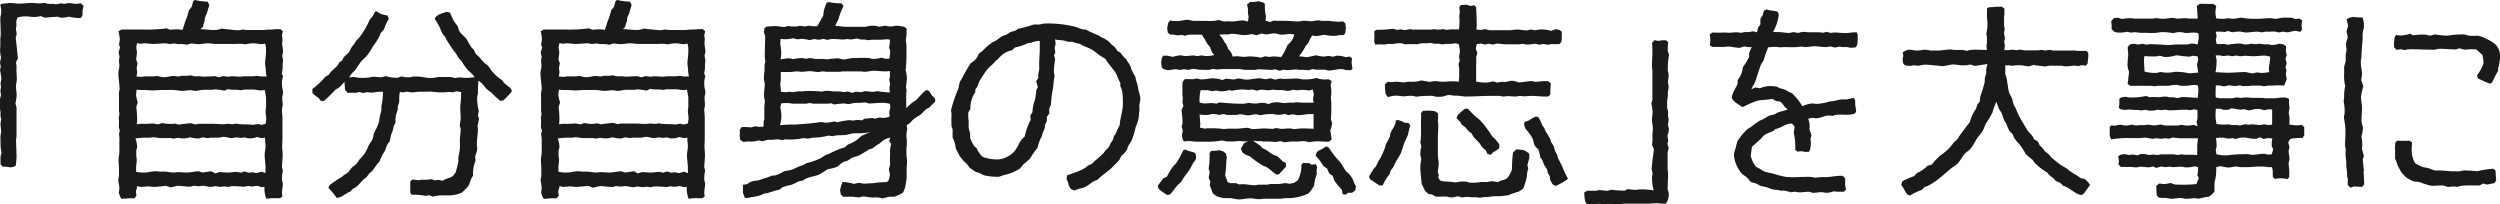 <svg xmlns="http://www.w3.org/2000/svg" viewBox="0 0 485.42 39.65"><defs><style>.cls-1{fill:#1a1a1a;}</style></defs><g id="Layer_2" data-name="Layer 2"><g id="レイヤー_1" data-name="レイヤー 1"><path class="cls-1" d="M7.85,3.12a3.85,3.85,0,0,1-1.52.16c-.33,0-.61-.08-.94-.08a5.62,5.62,0,0,0-2,.2c0,.21-.16.41-.2.62a4.94,4.94,0,0,0,0,.86c0,.29-.09.49-.09.78s.13.61.13.9-.17.53-.17.78a4.29,4.29,0,0,0,.08.7l.33,3.28-.37.78a5.49,5.49,0,0,1,.09,1.47c0,.53.08,1.15.08,1.72s-.17,1-.17,1.48.13,1.07.13,1.64A7.75,7.75,0,0,1,3,20.05c0,.08.21.78.21.82v5.58c0,.24-.09.45-.09.69,0,1.11.09,2.18.09,3.32,0,.54-.09,1.11-.13,1.68l-.33.21L2,32.51a4.31,4.31,0,0,0-1.44-.12L.1,31.94c0-.49,0-1,0-1.48,0,0,.16-.73.2-.82A8.41,8.41,0,0,1,.1,27.88c0-.25,0-.49,0-.74a5.7,5.7,0,0,1,0-.82c0-.24.12-.49.12-.69C.22,25.05.1,24.52.1,24c0-.25.12-.58.12-.82S.1,22.76.1,22.55v-.7C.1,21.57,0,21.32,0,21c0-.53,0-1.14,0-1.76a7.49,7.49,0,0,1,.2-.78,6.14,6.14,0,0,1-.12-.86,4.46,4.46,0,0,1,.12-.7L.1,16.28c0-.08.16-.9.16-1A11.52,11.52,0,0,0,0,13.65L.14,13,0,12.14l.2-1A5.79,5.79,0,0,1,.06,9c0-.45,0-1,0-1.48a7.93,7.93,0,0,0,.08-1C.14,5.45.06,4.43.06,3.4c0-.08.16-.65.16-.78a6.17,6.17,0,0,0,0-.86S.06,1,.06.9L.51.7C1.08.74,1.58.57,2,.57S3.13.7,3.63.7C4.49.7,5.35.57,6.13.57c.57,0,1.06.09,1.64.09.28,0,.57-.09.86-.09s.45.17.7.17a6.85,6.85,0,0,0,.9,0c.16,0,.41.08.61.08.37,0,.74-.16,1.11-.16.16,0,.33.08.53.08s.62-.13.9-.13c.5,0,1,.13,1.56.13a2.9,2.9,0,0,0,.7-.13l.61.54a3.81,3.81,0,0,0-.2,1.76l-.33.57a7.12,7.12,0,0,1-2.29-.24,7,7,0,0,1-1.56.2s-.66-.2-.74-.2c-.78.08-1.56.08-2.34.2Z"/><path class="cls-1" d="M32.24,36.08c-.82.08-1.64.21-2.5.21-.28,0-.61-.09-.86-.09-.57,0-1.15.09-1.68.09l-.53-.17-.29,1.07.12.82-.41.49c-.28,0-.49,0-.77,0-.58,0-1.19.08-1.73.12a3.57,3.57,0,0,1-.53-1.27,4.57,4.57,0,0,0,.12-.74c0-.53-.2-1.15-.2-1.76a2.84,2.84,0,0,1,.12-.62c0-.53,0-1.06,0-1.55s-.08-1.15-.08-1.68.16-1,.16-1.48c0-.33,0-.66,0-1s0-.62,0-.91A7.24,7.24,0,0,0,23.1,26l.17-.61-.21-.74a8.57,8.57,0,0,0,0-1.76c0-.25.12-.54.12-.78s-.08-.45-.08-.7c0-.78,0-1.64,0-2.42a8.68,8.68,0,0,1,0-1c0-.21.12-.45.12-.66,0-1-.24-2.09-.24-3.16,0-.45.2-.94.2-1.43,0-.33-.08-.57-.08-.9a6.14,6.14,0,0,1,.12-.86l-.2-.78.29-1-.21-.57a8.75,8.75,0,0,0,.17-1A10.34,10.34,0,0,0,23,6.07l.57-.33c.45,0,.95,0,1.44,0h3.28a27.74,27.74,0,0,0,4.06-.24l.65.28a12.17,12.17,0,0,1,1.68-.08,4.57,4.57,0,0,1,.74.12c.21-.53.37-1.06.54-1.64A11.68,11.68,0,0,0,36.67,2l.54-.66L37.53.21,37.82,0a13,13,0,0,0,2.5.33l.33.65c-.21.58-.33,1.15-.53,1.73a6.32,6.32,0,0,0-.37.9c0,.16,0,.45-.08.65s-.21.66-.29,1l-.45.41c.86,0,1.72.16,2.54.16a4.16,4.16,0,0,0,1.6-.29,7.75,7.75,0,0,0,1.43.17,13.24,13.24,0,0,0,1.81.16c.28,0,.57-.12.86-.12s.53.08.78.08h3.24c.2,0,.49-.08.73-.08s.54,0,.78,0,.58-.08.91-.08.57,0,.86,0l.45.41c0,.08-.17.74-.17.78,0,.24.09.49.09.78s-.05.53-.05.78c0,.49.17,1.06.17,1.6a5,5,0,0,1-.17.82,6,6,0,0,1,.17.94c0,.2-.08.41-.08.61s0,.62,0,.91a8.1,8.1,0,0,1-.17.94l.25.57a4.54,4.54,0,0,0-.21,1.68c0,.54.21,1,.21,1.52,0,.29-.16.62-.16.9,0,.49.08,1,.08,1.52,0,.25-.13.57-.13.86,0,.57.09,1.07.09,1.64,0,.25,0,.53,0,.78V27c0,.49-.05.9-.05,1.39s.09,1.11.09,1.68c0,.82-.13,1.64-.13,2.46,0,0,.17.54.17.62a6.33,6.33,0,0,0-.17,1.76c0,.17.17.62.17.78,0,.53-.17,1.11-.17,1.68a3.74,3.74,0,0,0,.09.74l-.41.37c-.54,0-1,0-1.52,0s-.82.08-1.19.12a5.46,5.46,0,0,1-.37-2.34l-.53.09L50,36.08c-.33,0-.74.12-1.07.12s-.49-.08-.74-.08-.53.13-.78.13c-.49,0-1.06-.09-1.59-.09a5.61,5.61,0,0,0-.82,0c-.21,0-.5.13-.66.13s-.53-.09-.78-.09-.61.09-.86.09-.57-.13-.86-.13-.66.13-.9.13c-.5,0-1-.21-1.56-.21-.25,0-.53.08-.82.08s-.58-.08-.86-.08-.54.17-.78.17c-.82,0-1.6-.17-2.42-.17-.25,0-1,.29-1.44.29ZM51.56,32.6c0-.87-.17-1.64-.17-2.51,0-.57.17-1.1.17-1.68s-.13-1.1-.09-1.68a4.08,4.08,0,0,1-.73.08c-.05,0-.78-.2-.87-.2a3.74,3.74,0,0,1-1.68.25c-.24,0-.45-.17-.69-.17s-.54.08-.78.08-.49-.08-.78-.08-.66.12-.94.12c-.5,0-1.07-.24-1.6-.24a4.3,4.3,0,0,0-.78.16c-.54,0-1.11,0-1.6,0-.25,0-.49.08-.74.08a6.49,6.49,0,0,1-.86-.16,7.55,7.55,0,0,1-.9.25,7.29,7.29,0,0,1-1.64-.25,3.66,3.66,0,0,1-1.64.2c-.25,0-.45-.08-.7-.08s-.53.13-.78.13-.53-.09-.82-.09c-.57,0-1.15,0-1.76,0-.45,0-.9-.16-1.4-.16-.24,0-.53.08-.73.08s-.54,0-.82,0a15.7,15.7,0,0,0-1.93.16,5.5,5.5,0,0,1,.33,1.6c0,.29-.17.58-.17.82V30.3c0,.2.09.45.09.66,0,.57-.13,1.23-.13,1.8,0,.2,0,.37,0,.57a5.42,5.42,0,0,0,1.64.17c.74,0,1.44-.25,2.18-.25.37,0,.69.08,1.06.08a7.52,7.52,0,0,1,.95,0,12.4,12.4,0,0,0,1.47.17c.29,0,.58-.08.86-.08.53,0,1.11.08,1.6.08.82,0,1.56-.21,2.38-.25l.78.25,1.72-.25.7.41c.08,0,.82-.24.86-.24.53,0,1.06.08,1.64.08s1.11-.12,1.68-.12a5.93,5.93,0,0,1,.82.16l.66-.25.86.25a6.11,6.11,0,0,1,.86-.08s.57.16.65.16l1-.29.74.29Zm-8-15a13.91,13.91,0,0,0-1.8-.25c-.21,0-.37.09-.58.09-.49,0-1,0-1.56,0s-1.14.2-1.76.2c-.25,0-.61-.12-.9-.12-.53,0-1.07.12-1.6.12s-1-.12-1.52-.16-1.23,0-1.76,0c-.25,0-.49,0-.74,0-.49,0-1,.08-1.6.08s-1.06-.08-1.64-.08c-.28,0-.53,0-.78,0a5.29,5.29,0,0,1-.78-.08,10,10,0,0,0-.12,1.1,8.87,8.87,0,0,0,.33,1.4l-.29.86a23.8,23.8,0,0,1,.17,2.38,6.67,6.67,0,0,1-.09,1,5.14,5.14,0,0,1,1.56-.08c.58,0,1.07-.08,1.64-.08,0,0,.95.16,1,.16l.74-.25a9.07,9.07,0,0,0,1.51.17A8.36,8.36,0,0,0,34,24l.69.2c.74-.12,1.52-.2,2.3-.29l1,.25.54-.12h2.66c.74,0,1.48.08,2.17.08.29,0,.66-.08.95-.08s.57.08.86.08l.74-.12c1,.24,2.13.08,3.19.24l1-.16.65.16.82-.2a7.74,7.74,0,0,0,.13-1c0-.49-.13-.94-.13-1.43,0-.29.09-.58.09-.86,0-.54,0-1.11,0-1.68,0-.41-.21-1.11-.25-1.6a5.16,5.16,0,0,1-.78.08c-.45,0-.94-.16-1.39-.16s-1.19,0-1.72,0c-.25,0-.5.12-.74.12s-.58-.08-.9-.08-.46,0-.7,0a7.32,7.32,0,0,1-.94-.12Zm-.21-2.83a7.71,7.71,0,0,0,.95.12c.24,0,.49-.08.78-.08.53,0,1.1.08,1.6.08.24,0,.53-.08.77-.08.5,0,1.07,0,1.64,0,.29,0,.58-.08.82-.08s.66.12,1,.12.57,0,.86,0a6.72,6.72,0,0,1-.17-1.51,8.36,8.36,0,0,1-.12-1c0-.74.17-1.6.17-2.33V9.27a5.68,5.68,0,0,0-.17-.82,3.13,3.13,0,0,1-.65.12c-.54,0-1.11-.16-1.6-.16a6.26,6.26,0,0,0-1.52.2,7.26,7.26,0,0,0-1.85-.08H42c-.57,0-1.11-.12-1.68-.12s-1.19.16-1.76.16-1-.12-1.52-.12l-.74.24a5.55,5.55,0,0,0-1.64-.12c-.28,0-.53-.12-.82-.12s-.61.08-.94.08-.45-.12-.7-.12c-.82,0-1.6.12-2.42.12-.61,0-1.23-.12-1.84-.12-.21,0-.41.08-.58.08a3.73,3.73,0,0,1-.73-.13,6.68,6.68,0,0,0-.17.87c0,.28.13.61.13.9,0,.45-.13,1-.13,1.51l.25.66a8.1,8.1,0,0,0-.17.94c0,.25.09.54.09.74a6.15,6.15,0,0,1-.13.86,9.67,9.67,0,0,0,1,.08c.16,0,.33-.08.49-.08.57,0,1.15,0,1.72,0,.25,0,.54-.08.78-.08a7.51,7.51,0,0,1,.94.21,4.57,4.57,0,0,0,.74,0c.33,0,.9-.21,1.44-.21.37,0,.65.08,1,.08s.49-.12.74-.12h.7c.33,0,.69-.08,1-.08.13,0,.49.16.62.16a10,10,0,0,0,1.1,0c.21,0,.37.08.58.08.82,0,1.64-.08,2.46-.08,0,0,.65.21.74.21Z"/><path class="cls-1" d="M65.33,38.38a13.27,13.27,0,0,0-1.56-1.89l.25-.57c.49-.33.94-.7,1.39-1,.25-.16.54-.29.78-.45a4.26,4.26,0,0,0,.66-.53,3.58,3.58,0,0,0,.65-.41c.37-.33.62-.86,1-1.15s.57-.41.78-.66.28-.45.45-.65c.33-.41.74-.78,1.06-1.23a8.71,8.71,0,0,0,.7-1.4c.49-1.06.94-1.06,1.07-2.5a13.46,13.46,0,0,0,1-2.17c.12-.45.12-1,.25-1.44a7.62,7.62,0,0,0,.24-.94c0-.24,0-.53,0-.74a15.53,15.53,0,0,0,.33-2.83c-.24,0-.49,0-.74,0-.49,0-1,.17-1.55.17-.21,0-.5-.08-.74-.08a6.21,6.21,0,0,0-.86.16l-.7-.21c-.08,0-.7.17-.74.17a10,10,0,0,0-1.56,0L67,17.43l-.12-1.56A8.53,8.53,0,0,1,65.82,17a5,5,0,0,1-.69.41,29.59,29.59,0,0,1-2.26,2.22l-.61-.08-.45-.58A3.93,3.93,0,0,1,60.66,18v-.74a13.53,13.53,0,0,0,2.5-2.34l.7-.41c.49-.94,1.64-1.39,2-2.37l.62-.45c.21-.7.74-1,1.19-1.44.25-.29.41-.82.65-1.15l.46-.57c.16-.21.28-.49.45-.7s.37-.33.49-.49a16.47,16.47,0,0,0,2.09-3.57,4.11,4.11,0,0,0,.94-1.39l.29-.21A4.53,4.53,0,0,0,75.25,3l.25.62a16,16,0,0,0-1,2.17c-.13.17-.37.37-.5.53s-.24.62-.41.87A13,13,0,0,1,72.42,9c-.2.29-.36.66-.57.94A5.39,5.39,0,0,1,71,11.07l-.78.74c-.49.57-.9,1.35-1.43,2a3.43,3.43,0,0,0-1,1.27,4.32,4.32,0,0,1,.62-.13c.53,0,1.1.17,1.64.17s1.1,0,1.64-.08a4.37,4.37,0,0,1,.78-.13c.53,0,1.06.09,1.59.09,0,0,.82-.21.91-.21a6.33,6.33,0,0,0,2.33.29l.62-.25a5.36,5.36,0,0,0,1.64.17c.24,0,.49-.13.74-.13a5.07,5.07,0,0,1,.78,0c.77,0,1.84.29,2.5.29s1.1-.16,1.68-.21c.74,0,1.6,0,2.33,0,0,0,.7.21.78.21a5.47,5.47,0,0,1,.78-.12c.49,0,1,.08,1.48.08s1-.08,1.52-.13A5,5,0,0,0,91,13.78a13.79,13.79,0,0,1-1.15-1.52c-.08-.12-.16-.29-.25-.41s-.41-.41-.57-.62l-.45-.77a24.69,24.69,0,0,1-1.76-2.55c-.17-.24-.25-.53-.41-.78a6.54,6.54,0,0,1-.5-.61,7.3,7.3,0,0,1-.36-.82A11.85,11.85,0,0,0,84.4,3.65c.45-.94,1.43-1,2.33-1.35l.66.16A14.58,14.58,0,0,0,88,3.85c.25.5.7.95.91,1.32a3.75,3.75,0,0,0,.28.86c.37.69,1.15,1.06,1.52,1.76a12.61,12.61,0,0,0,.82,1.39c.12.17.33.29.45.46s.29.65.45.86.45.37.62.57a8.83,8.83,0,0,0,1,1.11c.17.2.45.33.66.53a5,5,0,0,1,.53.74,8.48,8.48,0,0,0,2.26,2.13c.36.7,1.23,1.11,1.76,1.68l.12.49a15.76,15.76,0,0,1-1.64,1.73l-.57.12A17.28,17.28,0,0,1,95.43,18c-.25-.21-.58-.41-.82-.62-.62-.53-.87-1.27-1.73-1.68,0,.54-.08,1.07-.08,1.6,0,.21,0,.49,0,.74s-.16.66-.16,1a10.16,10.16,0,0,0,.33,2.5l-.17.87L93,23a8.35,8.35,0,0,1-.29,1.44,3.19,3.19,0,0,1,.08.61c0,.95-.2,2-.2,2.91,0,.33.08.66.08,1a9.14,9.14,0,0,1-.41,1.39l.08.82a7.11,7.11,0,0,0-.49,2.95c-.53.66-.53,1.48-1,2.1-.2.28-.82.81-1.1,1.14a6.16,6.16,0,0,1-2.67.58c-.24,0-.49,0-.74,0a7.54,7.54,0,0,0-2.33.24l-.66-.29a3.7,3.7,0,0,1-.74.13,13.45,13.45,0,0,0-2.7-.21l-.25-.45c0-.7,0-1.39,0-2.09l.37-.41c.41,0,.78.12,1.19.12.24,0,.49-.08.74-.08s.49,0,.77,0a9,9,0,0,0,1-.12l.7.25a3.64,3.64,0,0,1,.73-.09,5.68,5.68,0,0,1,.82.17c.62-.49,1.56-.54,2-1a6.92,6.92,0,0,0,.49-.65A15.52,15.52,0,0,0,89,31.28c0-.24,0-.45,0-.69.08-.58.25-1.15.29-1.68s0-1.23,0-1.81.16-1.31.16-2c0-.2-.16-.49-.16-.69,0-.5.16-1,.16-1.52s-.08-1.23-.08-1.85.08-1.14.12-1.72,0-.94.08-1.43l-.94-.17-.78.21a5.58,5.58,0,0,0-.78-.08c-.24,0-.45.08-.69.08h-1c-.45,0-1-.08-1.47-.12s-1.07,0-1.6,0c-.29,0-.53,0-.82,0-.49,0-1,.12-1.48.12s-.69-.12-1-.12-.49.12-.74.12a3.29,3.29,0,0,1-.62-.08,6.21,6.21,0,0,0-.12,1.72c0,.45-.41,1-.29,1.76a5.43,5.43,0,0,0-.45,1.76c0,.21,0,.46,0,.66s-.24.49-.33.74-.12.57-.2.86L76,26c-.16.49-.2,1-.37,1.51a2.23,2.23,0,0,0-.45.62c-.2.37-.28.86-.49,1.23a9.3,9.3,0,0,0-1,2c-.61.57-.94,1.31-1.51,1.92-.17.17-.37.25-.49.41s-.41.58-.58.78c-1,.58-1.51,1.81-2.66,2.22l-.37.49c-.94.28-1.68,1.23-2.71,1.23Z"/><path class="cls-1" d="M114.24,36.08c-.82.08-1.64.21-2.5.21-.28,0-.61-.09-.86-.09-.57,0-1.15.09-1.68.09l-.53-.17-.29,1.07.12.82-.41.49c-.28,0-.49,0-.77,0-.58,0-1.19.08-1.73.12a3.57,3.57,0,0,1-.53-1.27,4.57,4.57,0,0,0,.12-.74c0-.53-.2-1.15-.2-1.76a2.84,2.84,0,0,1,.12-.62c0-.53,0-1.06,0-1.55s-.08-1.15-.08-1.68.16-1,.16-1.48c0-.33,0-.66,0-1s0-.62,0-.91a7.24,7.24,0,0,0-.12-1.6l.17-.61-.21-.74a8.57,8.57,0,0,0,0-1.76c0-.25.12-.54.12-.78s-.08-.45-.08-.7c0-.78,0-1.64,0-2.42a8.68,8.68,0,0,1,0-1c0-.21.12-.45.12-.66,0-1-.24-2.09-.24-3.16,0-.45.2-.94.2-1.43,0-.33-.08-.57-.08-.9a6.14,6.14,0,0,1,.12-.86l-.2-.78.29-1-.21-.57a8.75,8.75,0,0,0,.17-1A10.34,10.34,0,0,0,105,6.07l.57-.33c.45,0,1,0,1.44,0h3.28a27.74,27.74,0,0,0,4.06-.24l.65.28a12.17,12.17,0,0,1,1.68-.08,4.57,4.57,0,0,1,.74.12c.21-.53.37-1.06.54-1.64A11.68,11.68,0,0,0,118.67,2l.54-.66.32-1.14.29-.21a13,13,0,0,0,2.5.33l.33.65c-.21.58-.33,1.15-.53,1.73a6.32,6.32,0,0,0-.37.9c0,.16,0,.45-.08.65s-.21.66-.29,1l-.45.41c.86,0,1.72.16,2.54.16a4.16,4.16,0,0,0,1.6-.29,7.75,7.75,0,0,0,1.43.17,13.24,13.24,0,0,0,1.81.16c.28,0,.57-.12.86-.12s.53.08.78.08h3.24c.2,0,.49-.08.73-.08s.54,0,.78,0,.58-.08.91-.08.57,0,.86,0l.45.41c0,.08-.17.74-.17.78,0,.24.09.49.09.78s-.05.53-.05.78c0,.49.17,1.06.17,1.6a5,5,0,0,1-.17.82,6,6,0,0,1,.17.94c0,.2-.08.41-.08.61s0,.62,0,.91a8.1,8.1,0,0,1-.17.94l.25.57a4.54,4.54,0,0,0-.21,1.68c0,.54.21,1,.21,1.52,0,.29-.16.62-.16.9,0,.49.08,1,.08,1.52,0,.25-.13.57-.13.86,0,.57.09,1.07.09,1.64,0,.25,0,.53,0,.78V27c0,.49-.05.9-.05,1.39s.09,1.11.09,1.68c0,.82-.13,1.64-.13,2.46,0,0,.17.54.17.62a6.33,6.33,0,0,0-.17,1.76c0,.17.17.62.17.78,0,.53-.17,1.11-.17,1.68a3.74,3.74,0,0,0,.09.74l-.41.37c-.54,0-1,0-1.52,0s-.82.08-1.19.12a5.46,5.46,0,0,1-.37-2.34l-.53.09-.82-.21c-.33,0-.74.12-1.07.12s-.49-.08-.74-.08-.53.13-.78.13c-.49,0-1.06-.09-1.59-.09a5.61,5.61,0,0,0-.82,0c-.21,0-.5.13-.66.13s-.53-.09-.78-.09-.61.09-.86.09-.57-.13-.86-.13-.66.13-.9.13c-.5,0-1-.21-1.56-.21-.25,0-.53.08-.82.08s-.58-.08-.86-.08-.54.17-.78.17c-.82,0-1.6-.17-2.42-.17-.25,0-1,.29-1.44.29Zm19.32-3.48c0-.87-.17-1.64-.17-2.51,0-.57.17-1.1.17-1.68s-.13-1.1-.09-1.68a4.08,4.08,0,0,1-.73.08c-.05,0-.78-.2-.87-.2a3.74,3.74,0,0,1-1.68.25c-.24,0-.45-.17-.69-.17s-.54.08-.78.08-.49-.08-.78-.08-.66.12-.94.12c-.5,0-1.07-.24-1.6-.24a4.3,4.3,0,0,0-.78.16c-.54,0-1.11,0-1.6,0-.25,0-.49.08-.74.08a6.49,6.49,0,0,1-.86-.16,7.55,7.55,0,0,1-.9.25,7.29,7.29,0,0,1-1.64-.25,3.66,3.66,0,0,1-1.64.2c-.25,0-.45-.08-.7-.08s-.53.13-.78.13-.53-.09-.82-.09c-.57,0-1.15,0-1.76,0-.45,0-.9-.16-1.4-.16-.24,0-.53.08-.73.08s-.54,0-.82,0a15.7,15.7,0,0,0-1.93.16,5.5,5.5,0,0,1,.33,1.6c0,.29-.17.58-.17.82V30.3c0,.2.09.45.09.66,0,.57-.13,1.23-.13,1.8,0,.2,0,.37,0,.57a5.42,5.42,0,0,0,1.64.17c.74,0,1.44-.25,2.18-.25.37,0,.69.08,1.06.08a7.52,7.52,0,0,1,1,0,12.4,12.4,0,0,0,1.47.17c.29,0,.58-.08.86-.08.53,0,1.11.08,1.6.08.82,0,1.56-.21,2.38-.25l.78.25,1.72-.25.7.41c.08,0,.82-.24.86-.24.53,0,1.06.08,1.64.08s1.11-.12,1.68-.12a5.93,5.93,0,0,1,.82.16l.66-.25.86.25a6.11,6.11,0,0,1,.86-.08s.57.16.65.16l1-.29.74.29Zm-8-15a13.91,13.91,0,0,0-1.8-.25c-.21,0-.37.09-.58.09-.49,0-1,0-1.56,0s-1.14.2-1.76.2c-.25,0-.61-.12-.9-.12-.53,0-1.07.12-1.6.12s-1-.12-1.52-.16-1.23,0-1.76,0c-.25,0-.49,0-.74,0-.49,0-1,.08-1.6.08s-1.06-.08-1.64-.08c-.28,0-.53,0-.78,0a5.29,5.29,0,0,1-.78-.08,10,10,0,0,0-.12,1.1,8.87,8.87,0,0,0,.33,1.4l-.29.86a23.8,23.8,0,0,1,.17,2.38,6.67,6.67,0,0,1-.09,1,5.14,5.14,0,0,1,1.56-.08c.58,0,1.07-.08,1.64-.08,0,0,1,.16,1,.16l.74-.25a9.07,9.07,0,0,0,1.51.17,8.36,8.36,0,0,0,1-.12l.69.2c.74-.12,1.52-.2,2.3-.29l1,.25.54-.12h2.66c.74,0,1.48.08,2.17.08.29,0,.66-.08,1-.08s.57.08.86.08l.74-.12c1,.24,2.13.08,3.19.24l.95-.16.65.16.82-.2a7.74,7.74,0,0,0,.13-1c0-.49-.13-.94-.13-1.43,0-.29.09-.58.09-.86,0-.54,0-1.11,0-1.68,0-.41-.21-1.11-.25-1.6a5.16,5.16,0,0,1-.78.08c-.45,0-.94-.16-1.39-.16s-1.19,0-1.72,0c-.25,0-.5.12-.74.12s-.58-.08-.9-.08-.46,0-.7,0a7.32,7.32,0,0,1-.94-.12Zm-.21-2.83a7.71,7.71,0,0,0,1,.12c.24,0,.49-.08.78-.08.53,0,1.1.08,1.6.08.24,0,.53-.08.77-.08.5,0,1.07,0,1.64,0,.29,0,.58-.08.82-.08s.66.12.95.12.57,0,.86,0a6.72,6.72,0,0,1-.17-1.51,8.36,8.36,0,0,1-.12-1c0-.74.17-1.6.17-2.33V9.27a5.68,5.68,0,0,0-.17-.82,3.13,3.13,0,0,1-.65.12c-.54,0-1.11-.16-1.6-.16a6.26,6.26,0,0,0-1.52.2,7.26,7.26,0,0,0-1.85-.08H124c-.57,0-1.11-.12-1.68-.12s-1.19.16-1.76.16-1-.12-1.52-.12l-.74.24a5.55,5.55,0,0,0-1.64-.12c-.28,0-.53-.12-.82-.12s-.61.08-.94.08-.45-.12-.7-.12c-.82,0-1.6.12-2.42.12-.61,0-1.23-.12-1.84-.12-.21,0-.41.08-.58.08a3.73,3.73,0,0,1-.73-.13,6.68,6.68,0,0,0-.17.87c0,.28.13.61.13.9,0,.45-.13,1-.13,1.51l.25.66a8.1,8.1,0,0,0-.17.94c0,.25.09.54.09.74a6.15,6.15,0,0,1-.13.86,9.67,9.67,0,0,0,1,.08c.16,0,.33-.08.49-.08.57,0,1.15,0,1.72,0,.25,0,.54-.08.78-.08a7.51,7.51,0,0,1,.94.21,4.57,4.57,0,0,0,.74,0c.33,0,.9-.21,1.44-.21.37,0,.65.08,1,.08s.49-.12.74-.12h.7c.33,0,.69-.08,1-.08.13,0,.49.16.62.16a10,10,0,0,0,1.1,0c.21,0,.37.08.58.08.82,0,1.64-.08,2.46-.08,0,0,.65.21.74.21Z"/><path class="cls-1" d="M144.26,37.43c0-.32,0-.65,0-1s0-.37,0-.53l.86-.17.2-.16c.9-.58,1.27-.37,2.18-.62.28-.08.61-.24.9-.32s.45-.13.69-.21.46-.2.7-.29.62,0,.86-.12a7.84,7.84,0,0,0,1.52-.7c.49-.2,1.11-.2,1.6-.37s.9-.41,1.35-.61c.29-.12.53-.16.82-.29s.45-.28.7-.37.57-.12.78-.2a15.6,15.6,0,0,0,1.64-.62c.49-.2.9-.57,1.35-.78l.57-.2a14,14,0,0,1,3.08-1.27l.29-.29c.24-.24.08-.12.41-.29a6.93,6.93,0,0,0,1.8-1,5.7,5.7,0,0,1,.78-.66,11,11,0,0,1,1.72-.69,17.15,17.15,0,0,1-3.2.2,8.6,8.6,0,0,0-1.39.29c-.94.16-1.89,0-2.83.29l-.74-.13a12.42,12.42,0,0,1-3.07.41,7.47,7.47,0,0,1-.9.17,5.61,5.61,0,0,1-.91-.09,11.87,11.87,0,0,1-3.44.25c-.25,0-.45.12-.7.12s-.69-.12-1-.12-.58.08-.9.08-.58,0-.87,0c0,0-1,.25-1.06.29l-.74-.17a4.89,4.89,0,0,1-2,.21c-.29,0-.7.08-1,.08l-.58-.41a5.21,5.21,0,0,1-.08-1.35v-.62l.41-.53c.62,0,1.27.08,1.85.08,0,0,.73-.2.82-.2a5.59,5.59,0,0,0,.82.12,4.53,4.53,0,0,0,.73-.08,6.76,6.76,0,0,1,0-.9c0-.21.13-.41.13-.62,0-.53,0-1.06,0-1.6a8.69,8.69,0,0,1,.12-1.76,4.62,4.62,0,0,1-.17-1.52c0-.57.13-1.1.13-1.68s-.17-.94-.17-1.43.13-1.11.13-1.64c0-.29,0-.58,0-.86,0,0,.16-.54.16-.62a8.45,8.45,0,0,1-.12-1c0-1.27.08-2.59.08-3.9,0,0-.21-.7-.25-.78l.13-.82.45-.29c.53,0,1.1-.08,1.64-.08s1.14.17,1.72.17c.24,0,.53-.17.82-.17s.37.08.57.08h.9c.29,0,.58-.12.87-.12s.61.12.9.12c0,0,.69-.16.78-.16a4.63,4.63,0,0,0,.73.12c.29,0,.54,0,.82,0,.46-.61.74-1.39,1.19-2a6.54,6.54,0,0,1,.7-2.58l.37-.12a10.6,10.6,0,0,0,2.5.24l.37.54a14.7,14.7,0,0,0-1,2.58L162.17,5c.78.08,1.6.21,2.38.21.53,0,1.07,0,1.56,0s1.11,0,1.64,0,1-.21,1.48-.21a3.76,3.76,0,0,1,1.51.21A8.15,8.15,0,0,1,171.89,5c.21,0,.41.12.62.12a4,4,0,0,0,.77,0c.21,0,.46-.12.66-.12a7.09,7.09,0,0,1,1.64.21l.45.33a11.62,11.62,0,0,1-.16,2.37A5.75,5.75,0,0,1,176,9.55a27.57,27.57,0,0,1-.16,4.06,5.88,5.88,0,0,1,.24,1.68c0,.54-.16,1.15-.16,1.73,0,0,.12.53.12.61a4.65,4.65,0,0,0-.08.74c0,.33,0,.61,0,.94,0,.58,0,1.19,0,1.72a10.09,10.09,0,0,1,1.35-1.23,3.51,3.51,0,0,0,.7-.49c.16-.16.33-.37.49-.53a9.83,9.83,0,0,1,1.36-1.31l.57.2a4.22,4.22,0,0,0,1.15,1.48l0,.61a9.69,9.69,0,0,0-1.11,1.11c-.9.33-1.19,1-1.89,1.52a6.89,6.89,0,0,0-1.1.69c-.5.37-.82,1-1.44,1.19l.12.78a6.33,6.33,0,0,0-.16,1.52c0,.24.08.49.08.74,0,.49,0,1-.08,1.47v1c0,.53.12,1.1.12,1.6s-.08,1-.08,1.51,0,1.07,0,1.56c0,.21-.24,1.76-.29,1.93a8.16,8.16,0,0,1-.41,1,6.33,6.33,0,0,1-1.72.82c-.33,0-.65,0-1,0,0,0-1.15.29-1.27.33a4.15,4.15,0,0,0-1.77-.17c-.65,0-1.35-.2-2.05-.2-.2,0-.49.16-.73.16a9.43,9.43,0,0,1-1.11-.12c-.66,0-1.35,0-2,0l-.45-.49-.12-.78a6.89,6.89,0,0,1,.49-1.6,9.21,9.21,0,0,1,2.17.37l1.07-.21a5.93,5.93,0,0,0,.86.17c.45,0,.94-.08,1.39-.08.13,0,.29,0,.45,0a13.64,13.64,0,0,1,2.55-.21l.36-.2a4.33,4.33,0,0,0,.33-1.27l-.2-1,.24-.94a19,19,0,0,1,0-2.13,5.07,5.07,0,0,1,.21-1.89l-.37-.45.16-.78a3.9,3.9,0,0,0-1.47.66l-.58.49a8.31,8.31,0,0,0-1.35.94l-.7.21a17.45,17.45,0,0,1-2,1.19c-.45.2-1,.28-1.39.49-.25.12-.49.37-.74.49s-.53.12-.78.25c-.49.24-.9.73-1.39,1a5.93,5.93,0,0,1-1.52.37c-.57.2-1.31.86-2,1.15S156.64,34.4,156,35c-.28.09-.57.13-.86.21-.53.2-1,.53-1.56.7a8.83,8.83,0,0,0-1.55.41,3.68,3.68,0,0,0-.7.53c-.94.08-2.13.74-2.91.7-1.15.69-2.22.61-3.45.94l-.36-.12Zm7.25-16.6a10.83,10.83,0,0,1,.21,1.64,5.45,5.45,0,0,1-.29,1.84,22.33,22.33,0,0,1,2.83-.12c1.39-.08,2.91-.2,4.31-.37a6.71,6.71,0,0,1,.9-.12c.24,0,.53.12.78.12a6.14,6.14,0,0,0,1.68-.24l.69.16a14.92,14.92,0,0,1,2.26-.41c.29,0,.53.08.82.08s.37-.12.57-.12a9.63,9.63,0,0,1,1.07.08l.57-.33c.54,0,1.07-.12,1.52-.12,0,0,.45.12.53.12l.82-.24a2.54,2.54,0,0,0,.58.08,3.05,3.05,0,0,0,1.39-.25,5.59,5.59,0,0,1-.08-.86c0-.29.2-.65.2-.94a4.36,4.36,0,0,0-.08-.66,5.13,5.13,0,0,0-1.6-.2c-.82,0-1.64.12-2.46.12-.16,0-.61-.2-.78-.2s-.61.08-.94.08-.61,0-.94,0-.94.24-1.4.24c-.24,0-.53-.12-.73-.12a15.45,15.45,0,0,0-2,.2l-.53-.24a5.29,5.29,0,0,1-.78.08c-.7,0-2,0-2.71,0-.2,0-.49-.12-.7-.12s-.53.12-.78.12h-2.41a7.52,7.52,0,0,1-.87-.12h-.77a4.06,4.06,0,0,0-.7.08Zm.17-10.21a5.91,5.91,0,0,1-.13.94,7.83,7.83,0,0,1,1.69-.24,5.18,5.18,0,0,1,.82.16,6.8,6.8,0,0,1,1.76-.2c.2,0,.45.12.65.12s.58-.12.82-.12a7.23,7.23,0,0,1,.91.16c.53,0,1,0,1.55,0,.29,0,.58.08.87.08a6.06,6.06,0,0,0,.77-.12c.46,0,1-.08,1.4-.08,0,0,.86.2.94.24.37,0,1.48-.28,1.72-.28s.5,0,.74,0a17.1,17.1,0,0,1,2.58,0,6.15,6.15,0,0,0,.7.16,5.37,5.37,0,0,0,1.64-.24l.74.2h.82a7.24,7.24,0,0,0,.16-1.6l-.2-.57a6.55,6.55,0,0,0,.16-1.52,3.21,3.21,0,0,0-.65-.08c-.33,0-.62.08-.95.08-.53,0-1.1,0-1.68,0-.28,0-.57.08-.9.08s-.57-.12-.86-.12-.41,0-.62,0c0,0-.73-.2-.82-.2a9.43,9.43,0,0,1-1.06.2c-.25,0-.45-.08-.7-.08s-.53.08-.82.08c-.53,0-1.06-.08-1.56-.08a3.74,3.74,0,0,0-1.51.16l-.78-.2a7.41,7.41,0,0,1-.9.16c-.25,0-.62-.12-.91-.12,0,0-.82.2-.9.2a6.27,6.27,0,0,0-1.52-.24c-.24,0-.53.08-.82.08,0,0-.82-.2-.9-.2a5.74,5.74,0,0,1-2.33.12,3.65,3.65,0,0,0-.09.74c0,.53.17,1.23.17,1.64Zm21.11,3.16a5.07,5.07,0,0,1-.82.08c-.86,0-1.68-.12-2.5-.12-.24,0-1.11.2-1.64.2-.24,0-.49-.08-.74-.08-.86,0-1.72,0-2.58,0-.29,0-.49,0-.78,0s-.45.08-.65.08-.62,0-.87,0c-.57,0-1.1,0-1.64,0-.24,0-.53-.08-.77-.08s-.66.12-.91.12c-.53,0-1.1-.16-1.64-.16s-1.06.12-1.6.12c-.24,0-.53-.08-.82-.08-.53,0-1,.12-1.55.12s-1.15,0-1.68,0c0,.53,0,1.06,0,1.64,0,.16-.09.37-.09.57,0,.54.13,1.07.09,1.6a6.14,6.14,0,0,0,.86.12c.28,0,.53-.08.82-.08s.49.08.69.08a5.14,5.14,0,0,0,.78-.16,6.16,6.16,0,0,1,.86,0c.29,0,.58-.08.86-.08a25.35,25.35,0,0,1,3.12.12,6.81,6.81,0,0,1,.86-.16c.53,0,1.07.12,1.64.12.25,0,.45,0,.7,0,.41,0,.78.12,1.19.12a4.53,4.53,0,0,0,.65-.12l.86.29.7-.25.9.12c.09,0,.78-.2.82-.2.54,0,1.11.12,1.6.12.29,0,.62-.12.9-.12a18,18,0,0,0,2.38.24,6.69,6.69,0,0,1-.08-.9,4.16,4.16,0,0,1,.12-.69l-.16-.87c0-.08.12-.57.12-.61Z"/><path class="cls-1" d="M203.26,22.67a4,4,0,0,1,0,.78c-.08.29-.28.62-.36.86s0,.29,0,.41a10.33,10.33,0,0,1-.45,1.11c-.08.17-.08.41-.16.62a8.78,8.78,0,0,0-.86,2.29A14.25,14.25,0,0,0,200,30.79a16.49,16.49,0,0,1-1.28,1.11c-.24.24-.45.61-.69.82A8.47,8.47,0,0,1,194.89,34a9.41,9.41,0,0,1-1,.33,12.65,12.65,0,0,1-2.83-.29,7.64,7.64,0,0,0-1.52-.65c-.41-.17-.86-.58-1.23-.78a4.19,4.19,0,0,0-1-1.15,9.52,9.52,0,0,1-1-1.23c-.2-.41-.53-.94-.69-1.35a3.58,3.58,0,0,1-.13-.7,6.09,6.09,0,0,0-.53-1.48c0-.24,0-.45,0-.69a5.84,5.84,0,0,0,0-.82c0-.21-.16-.46-.2-.66a20.3,20.3,0,0,1,0-2.34c0-.28-.09-.57-.09-.86a26.92,26.92,0,0,1,1.4-4.1c.12-.41.16-.86.28-1.23s.33-.53.46-.82a16.24,16.24,0,0,1,.77-1.43c.29-.54.62-1,.91-1.52a3,3,0,0,0,1.55-1.8,7.49,7.49,0,0,0,1.36-1.19,13.76,13.76,0,0,1,1.19-.95c.24-.16.49-.24.73-.37.45-.28.87-.69,1.36-.94a7.82,7.82,0,0,0,.78-.29c.24-.12.49-.32.73-.45.54-.24.82-.08,1.48-.65.7-.13,1.43-.33,2.17-.54a6.05,6.05,0,0,1,.91-.28,5.61,5.61,0,0,1,.82,0c.45,0,1-.21,1.43-.21a21.92,21.92,0,0,1,6.15.74,3.68,3.68,0,0,0,1.72.45,17.09,17.09,0,0,0,2.3,1.07c.24.12.45.28.7.41a5.39,5.39,0,0,1,1.43.86c.25.2.41.49.66.65a3.17,3.17,0,0,1,1,1.15l.62.33a4.75,4.75,0,0,0,1.14,1.31c.17.49.54.78.74,1.23.08.21.13.45.21.66a9.41,9.41,0,0,0,.78,1.47,6.37,6.37,0,0,0,.37,1.4c.12.45.16.9.28,1.35l.29,1.11a6.56,6.56,0,0,1,0,.86,5.44,5.44,0,0,0-.17.78,5.64,5.64,0,0,0,.05.82c0,.12-.05.2-.05.33-.08.53-.08,1.14-.16,1.55a9.4,9.4,0,0,1-.53,1.52,17.47,17.47,0,0,1-.82,2.71c-.25.53-.78,1-.82,1.64a4.32,4.32,0,0,1-1.15,1.27l-.37.78a23.72,23.72,0,0,1-1.72,1.76c-.82.74-1.81,1.35-2.54,2.13-1.15.33-1.77,1.23-2.79,1.56a9.89,9.89,0,0,0-1.72.53l-.66-.28-.45-.74a2.49,2.49,0,0,0-.41-1.19l.12-.74c.86-.33,1.72-.57,2.54-.94a5.94,5.94,0,0,0,.87-.45c.24-.13.41-.33.65-.49s.53-.21.7-.33a8.15,8.15,0,0,0,.61-.58,20.86,20.86,0,0,0,1.73-1.55l.36-.5a4.07,4.07,0,0,0,.74-.82s.17-.41.21-.49c.12-.24.33-.45.45-.7s.12-.49.24-.73.29-.41.41-.66a8.59,8.59,0,0,1,.7-1.48c.08-1.47.62-2.7.62-4.3,0-.86,0-2.58-.5-3.24v-.74c-.45-.61-.57-1.39-1-2.05-.62-.86-1.35-1.64-1.89-2.54-.41-.29-.86-.49-1.23-.78s-.86-.7-1.35-1c-.74-.45-1.64-.66-2.34-1.15a7.52,7.52,0,0,1-1.51-.41c-.25,0-.5,0-.74,0s-.7-.21-1-.25c-.57-.08-1.1-.08-1.64-.2a4.52,4.52,0,0,1,.13.82c0,.24-.17.53-.17.78a7.85,7.85,0,0,0,.13.94l-.25.49.21.86a13.38,13.38,0,0,0-.25,2.3c0,.29.12.61.12.94a4.75,4.75,0,0,1-.12.74c-.08.49-.08,1-.16,1.56a20.36,20.36,0,0,0-.41,3.24l-.33.73v1ZM188,21.85c0,.33,0,.58,0,.91s.08.49.08.69v1.27a4.39,4.39,0,0,0,.29,1.11v.94a10,10,0,0,0,.7,1.48c.16.21.45.41.61.61a4.78,4.78,0,0,0,1.11,1.6,8.41,8.41,0,0,0,2.66.5,4.11,4.11,0,0,0,2-.46c2.46-1.18,2-2.87,3.49-3.93a13.14,13.14,0,0,1,1.19-3.32l-.08-.82.41-.62a11.52,11.52,0,0,1,.24-1.68,7.72,7.72,0,0,0,.49-2.58l.33-.62-.33-1.14.41-.66c0-.25,0-.53,0-.78,0-.08.17-.66.17-.78a9.37,9.37,0,0,0,0-1.06c0-1,.12-2,.12-3,0-.53,0-1,0-1.56a3.56,3.56,0,0,0-1.6.33c-.21.08-.53,0-.78.13a10.94,10.94,0,0,1-2.46.82l-.53.53a4.38,4.38,0,0,0-1.56.61,5.8,5.8,0,0,0-1.15,1.07c-.2.2-.45.33-.61.53s-.37.41-.58.62-.45.33-.61.53a11.23,11.23,0,0,0-1,1.31c-.16.25-.82,1.27-.9,1.48-.24.53-.24.94-.7,1.39l-.08.66a5.24,5.24,0,0,0-.9,3.2Z"/><path class="cls-1" d="M226.58,37.84A17,17,0,0,1,225,36.7l-.21-.62,1.07-1.43.74-.37A10,10,0,0,1,228,32.06a3.08,3.08,0,0,0,.49-.53,26.45,26.45,0,0,0,1.27-2.34l.41-.16c.54.37,1.31.37,1.93.7l.16.73-.12.62c-.66.65-.82,1.47-1.35,2.13l-.7.94c-.29.33-.49.82-.78,1.19-.16.21-.45.37-.61.58-.58.57-1,1.35-1.56,1.88Zm35.51-24.23c-.25,0-.45,0-.66,0s-.65-.2-1-.2c-.86,0-1.68.29-2.54.29-.08,0-.49-.17-.58-.17-.53,0-1.1,0-1.64,0a6.58,6.58,0,0,1-.86-.12l-.73.25a7.85,7.85,0,0,0-1.73-.09c-.2,0-.41-.08-.61-.08-.53,0-1.15.12-1.72.12a5.56,5.56,0,0,1-.82-.08l-.74.21-.86-.29c-.08,0-.54.12-.58.12-.9,0-1.76-.12-2.66-.12-.21,0-.45.12-.7.12-.49,0-1,0-1.56,0s-1-.12-1.39-.16c-.7,0-1.39,0-2,0s-1,0-1.39,0-.66.08-1,.08a5,5,0,0,1-.74-.12c-.08,0-.82.2-.86.2-.61,0-1.55,0-2.21-.08a6.31,6.31,0,0,0-.9-.12l-.9.2a5.93,5.93,0,0,0-.83-.12c-.24,0-.57.12-.81.12s-.46-.12-.7-.12c-.58,0-1.11.17-1.68.17,0,0-.62-.17-.7-.17l-.41-.37c0-.24-.12-.61-.12-.86s.12-.7.12-1l.29-.41h.82s.94.2,1,.24a7.56,7.56,0,0,1,1.6-.32c.08,0,.7.16.74.16.57,0,1.11-.12,1.68-.12.25,0,.57.12.78.12s.53-.12.78-.12.61.12.86.12a7.43,7.43,0,0,0,1.68-.21,3,3,0,0,1-.49-.57,6.07,6.07,0,0,1-.33-.86,4.6,4.6,0,0,0-.53-.7L234.13,8c-.21-.45-.53-.82-.74-1.27-.86,0-1.72,0-2.58,0,0,0-.7.21-.78.21l-.53-.17a6.42,6.42,0,0,1-.87.09c-.45,0-.77-.25-1.43-.13l-.45-.41a7.7,7.7,0,0,1-.12-.9s.2-.9.2-1l.37-.45a5.4,5.4,0,0,0,.86.12c.45,0,.94,0,1.35-.08a10.64,10.64,0,0,1,1.11-.17c.41,0,.86.21,1.31.21.74,0,1.52,0,2.3,0a12.34,12.34,0,0,0,1.72,0l.78-.17,1,.29a9.68,9.68,0,0,1,1.52,0c.74,0,1.52-.21,2.26-.21,0,0,.82.21.9.21a7.18,7.18,0,0,0,.12-.9c0-.25-.12-.54-.12-.78s0-.58,0-.86c0,0-.17-.66-.17-.74l.62-.53a4.91,4.91,0,0,0,1.6-.13l1,.29.25.29a8.52,8.52,0,0,0,.08,1.76,3.65,3.65,0,0,1,.12.66,4,4,0,0,1-.12.73l.86.33.78-.29c1,.09,2.13,0,3.16.09.53,0,1,.08,1.56.08a5.75,5.75,0,0,0,.86-.12h.73c.29,0,.58.08.87.08.45,0,.94-.17,1.43-.17.29,0,.57.09.86.09s.62,0,.9,0c.66,0,1.56.17,2.3.17a5.16,5.16,0,0,0,.78-.08l.45.41a7.3,7.3,0,0,1,.08.94,9.71,9.71,0,0,1-.12,1l-.33.33c-.25,0-.45,0-.7,0s-.53.12-.78.12a6.41,6.41,0,0,1-1,0c-.41,0-.86-.16-1.27-.16s-1,.21-1.44.21a7,7,0,0,1-.9-.09A16.09,16.09,0,0,0,254,8.36c-.12.21-.37.37-.49.58a9.65,9.65,0,0,1-1.31,2c.57,0,1.11.16,1.68.16,0,0,1.52-.33,1.64-.37a6.51,6.51,0,0,0,1.56.25c.29,0,.61-.12.9-.12a7.36,7.36,0,0,1,.82.16c.08,0,.74-.21.78-.21a5.35,5.35,0,0,1,1.72.29l.78-.12.45.37a5,5,0,0,0-.08.78c0,.37.12.86.16,1.27l-.53.33ZM249.67,32.39c-.41.49-.9.94-1.36,1.48l-.53,0c-.65-.45-1.27-1.07-1.88-1.44-.21-.12-.5-.16-.7-.28a20.09,20.09,0,0,1-2.58-1.85,2.84,2.84,0,0,1-1.4-.74l-.29-.69.62-1.07.78-.33c-.62,0-1.27-.08-1.89-.08-.24,0-.57.08-.82.08s-.49,0-.74,0-.45,0-.69,0c0,0-.86-.2-.95-.2a14.3,14.3,0,0,1-3.23.24c-.21,0-.46,0-.66,0h-.94c-.54,0-1.07-.12-1.64-.12a7.65,7.65,0,0,0-.91.08,2.59,2.59,0,0,1-.36-1.23,6.24,6.24,0,0,1,.16-.82l-.21-.86c0-.08.17-.62.17-.66a24.16,24.16,0,0,0-.21-2.54l.37-.78-.2-.74a5.56,5.56,0,0,0,.08-.82c0-.2-.08-.49-.08-.73,0-.62,0-1.19,0-1.81a3.19,3.19,0,0,1,.08-.61l.37-.49c.57-.05,1.06,0,1.64,0,.2,0,.49-.13.69-.13s.62.17.91.17c.78,0,1.51-.21,2.33-.21a6.9,6.9,0,0,1,1.77.33l.65-.25c.54,0,1.07.13,1.52.13.29,0,.65-.17.94-.17.49,0,1,.21,1.52.21.82,0,1.68-.25,2.54-.25.45,0,.9.17,1.31.17,0,0,.7-.17.78-.17l1,.25c.08,0,.86-.21.9-.21.2,0,.41.08.61.08.86,0,1.73-.08,2.59-.08.49,0,1,.17,1.43.17a8.28,8.28,0,0,0,2.46-.29,4.51,4.51,0,0,0,2.34.25l.61.36-.2.78a7.06,7.06,0,0,1,.12,1.6c0,.29-.08.54-.08.82s.08.66.08,1,0,.41,0,.61a18.54,18.54,0,0,1-.08,2.58l.24.74a5,5,0,0,1-.36,1.48c.12.53.2,1.15.28,1.72l-.53.45c-.78,0-1.56-.08-2.3-.08a8.7,8.7,0,0,0-1.47.16c-.08,0-1-.2-1-.2-.49,0-1,.08-1.51.08-.33,0-.58,0-.91,0a8.23,8.23,0,0,0-1.43.16l-.82-.24c-.08,0-.74.16-.78.16-.49,0-1-.08-1.48-.08-.28,0-.61,0-.94,0s-.53-.08-.78-.08-.45,0-.7,0c0,0-.53-.12-.61-.12.61.57,1.23.73,1.84,1.51,1,.29,1.73,1.32,2.75,1.48a7.16,7.16,0,0,1,1.15,1.07l.61.28.05.7ZM238.56,17.51a4.4,4.4,0,0,1-1.77.2c-.2,0-.41-.12-.61-.12a5.59,5.59,0,0,0-.82.12c-.08,0-.78-.2-.82-.2-.45,0-.9,0-1.4,0a7,7,0,0,0-.2,2.42c.08,0,.78.16.82.16.53,0,1.06-.08,1.64-.08a4.75,4.75,0,0,1,.74.12l.69-.24c1.15.12,2.71.24,3.94.24a4.89,4.89,0,0,0,1.68-.16,6.67,6.67,0,0,0,1.56.12c.29,0,.53-.12.82-.12a3.6,3.6,0,0,1,1.48.24,3.52,3.52,0,0,1,1.55-.36c.54,0,1.15.16,1.56.16.25,0,.58-.08.86-.08s.54,0,.82,0,.45-.08.7-.08.7.08,1,.08h2.26l-.12-.74.16-.82-.2-1-.66.2a11.19,11.19,0,0,0-1.6-.12c-.25,0-.45.08-.7.08s-.61-.08-.86-.08-.65.2-.94.2c-.45,0-.86-.16-1.31-.16-.29,0-.58,0-.86,0s-.54-.08-.82-.08-.5.12-.74.12c-.53,0-1.15-.12-1.72-.12,0,0-.58.2-.66.2l-.86-.24a4.7,4.7,0,0,1-.7.08c-.49,0-1-.08-1.47-.08a13.8,13.8,0,0,0-1.73.24ZM233.06,24a5.9,5.9,0,0,1-.08.78c.08,0,.9.2.94.2.21,0,.37-.08.58-.08.82,0,1.64,0,2.46.08.24,0,.53.08.73.08s.54-.08.78-.08c.58,0,1.07,0,1.64,0,.74,0,1.4-.16,2.14-.16.2,0,.69.24.9.24.82,0,1.56-.12,2.38-.12.53,0,1.06.08,1.6.08,0,0,.65-.16.73-.16a7.85,7.85,0,0,0,.95.16c.49,0,1-.08,1.47-.08s.7.12,1,.12,1-.12,1.47-.12a22.1,22.1,0,0,1,2.3.08c0-.94,0-1.93,0-2.87-.49,0-1.07,0-1.6.08s-1.06.13-1.64.13c0,0-.74-.17-.82-.17l-.86.17-.66-.25a5,5,0,0,1-1.55.16c-.21,0-.45-.12-.7-.12-.57,0-1.19,0-1.72.08a5.52,5.52,0,0,1-.78.13c-.29,0-.58-.17-.86-.17-.49,0-1.07.21-1.52.21s-1.07-.21-1.52-.21c-.24,0-.53.13-.78.13-.57,0-1.18,0-1.76,0,0,0-.66-.17-.74-.17l-.86.17a3.69,3.69,0,0,0-1.35-.17c-.25,0-.58.17-.82.17-.49,0-1.07,0-1.6-.09a7,7,0,0,1,.08.95Zm20.13,7.66h.95l.53.33.82-.12.25.57a3.63,3.63,0,0,0-.05,1.36,7.31,7.31,0,0,0-.53,2.25,7.79,7.79,0,0,1-1.11,1.52,9.37,9.37,0,0,1-4.22.9c-.37,0-.78.08-1.19.12-1.06,0-2.13,0-3.2,0-.32,0-.65.09-1,.09-.49,0-1.07-.17-1.64-.17-.74,0-1.52.21-2.25.21-.58,0-1.28-.25-1.81-.25-.37,0-.74,0-1.11,0,0,0-1.14-.25-1.27-.29l-.86-.61c-.2-.53-.37-1.07-.61-1.56l.12-.78-.33-.7.21-1.14-.21-.66a13.25,13.25,0,0,0,.17-2.91l.28-.53a6.94,6.94,0,0,0,1.64-.13l.78.25.49.41.17.7a11.35,11.35,0,0,0-.12,1.68c-.05.61-.13,1.27-.21,1.92a6.08,6.08,0,0,1,.45,1.19l.53.25H240l.58.25c.24,0,.41-.05.65-.05.82,0,1.56.21,2.38.21.29,0,.61-.12.86-.12.53,0,1.11,0,1.64,0,.16,0,.41-.13.62-.13.49,0,1,0,1.47,0s1-.16,1.52-.16c0,0,.45.12.53.12l1-.16L252,35a6.28,6.28,0,0,0,.7-3.07l.41-.33ZM239.38,11a3.19,3.19,0,0,1,.61-.08c.58,0,1.07.12,1.64.12.29,0,.53-.08.82-.08a9.31,9.31,0,0,1,2.34.24l.9-.28a3.82,3.82,0,0,0,.66.12c.32,0,.61-.08.94-.08.49,0,1,.08,1.48.12A11.51,11.51,0,0,0,250,8.73a3.65,3.65,0,0,0,1.31-2,3,3,0,0,0-.7-.13c-.61,0-1.19.13-1.8.13-.45,0-.95-.25-1.4-.25s-1.19.2-1.72.2c0,0-.66-.16-.74-.16l-1,.33c-.08,0-.7-.21-.74-.21-.53,0-1,.17-1.52.17-.82,0-1.76-.25-2.54-.25-.2,0-.49.12-.7.12s-.57,0-.86,0a5.59,5.59,0,0,0-.86.09,3.63,3.63,0,0,1,1,1.39,2.72,2.72,0,0,1,.42.53,4.8,4.8,0,0,1,.28.78,3.11,3.11,0,0,1,.9,1.44Zm23.78,25.91c0,.08-.54.45-.66.53l-.78,0-.41.37-.61-.12-.17-.86a18.41,18.41,0,0,1-1.39-1.68c-.17-.29-.25-.7-.37-1l-.66-.45-.45-1-.69-.45a9.57,9.57,0,0,0-1.52-2l.24-.74c.54-.45,1.23-.57,1.77-1.1l.53.24a21.1,21.1,0,0,0,1.48,2c.28.37.73.74,1,1.19s.58.94.9,1.43a4.06,4.06,0,0,1,1.4,1.81,5.69,5.69,0,0,0,.53,1.15Z"/><path class="cls-1" d="M267.83,36c-.61-.41-1.23-.78-1.84-1.23l-.17-.49c.29-.5.62-1,.9-1.52a2.4,2.4,0,0,0,.45-.49c.13-.21.21-.5.33-.7.25-.49.58-.9.78-1.39a12.28,12.28,0,0,0,.62-1.48c.08-.2.12-.49.2-.7a15.35,15.35,0,0,0,.78-1.51c.08-.21,0-.5.12-.66.29-.74,1.07-1.6,1-2.42l.41-.12a6,6,0,0,1,1.39.57h.66l.37.49a12.92,12.92,0,0,0-.41,1.69c-.21.65-.58,1.27-.82,1.92-.13.33-.5,1.56-.58,1.76a15.2,15.2,0,0,1-.9,1.52c-.25.41-.41.9-.66,1.31-.12.21-.32.37-.45.62a5.28,5.28,0,0,1-.24.7A8.84,8.84,0,0,0,268.49,36ZM303.25,6.15v.74c0,.37,0,.82-.08,1.23l-.37.45c-.49,0-1,0-1.55,0-.25,0-.54.12-.78.12,0,0-.74-.16-.82-.16l-.74.16-.82-.2a11.38,11.38,0,0,1-1.64.16c-.25,0-.53-.12-.78-.12s-.57.08-.86.08c-.53,0-1,0-1.56,0a14.94,14.94,0,0,1-1.89-.08c-.2,0-.41-.08-.61-.08,0,0-.82.2-.9.2L289,8.49l-.66.16-.82-.2-.78.12-.2.94.32.74-.24.82a10.29,10.29,0,0,1,0,1.56v2.42c0,.28,0,.53,0,.78A7.36,7.36,0,0,0,289,16s.82-.2.9-.2l.86.24a4,4,0,0,1,1.52-.12,7.77,7.77,0,0,0,.9-.21,5.07,5.07,0,0,1,.78,0s.82.25.9.29c.82,0,1.72-.25,2.54-.25.25,0,.53.13.78.13.57,0,1.15-.13,1.72-.13.25,0,.45,0,.7,0l.53.45a20.32,20.32,0,0,0-.12,2.21l-.41.33c-.25,0-.49,0-.74,0-.82,0-1.6-.12-2.42-.12-.49,0-1.06.08-1.64.08-.2,0-.41-.08-.65-.08s-.58.12-.86.12c-.5,0-1.07-.08-1.64-.08-.25,0-.46.08-.7.08s-.62-.12-.9-.12-.58,0-.86,0-.58,0-.87,0c-1.55,0-3.11.12-4.67.12-.53,0-1.07-.12-1.6-.16h-.78a5.42,5.42,0,0,0-.9-.13c-.53,0-1.07.33-1.52.33a7.47,7.47,0,0,1-.94,0c-.25,0-.45-.12-.7-.16a4.94,4.94,0,0,0-.86,0,15.86,15.86,0,0,0-2.38.16,3.46,3.46,0,0,0-1.47-.16c-.29,0-.58.08-.9.08-.54,0-1.07-.13-1.6-.13a6.79,6.79,0,0,0-1.52.29l-.45-.65a13.76,13.76,0,0,1-.12-1.81l.53-.53a4.08,4.08,0,0,0,.66.08c.32,0,.65-.08,1-.08.53,0,1.07.12,1.6.12.2,0,.49-.12.69-.12s.54,0,.83,0a4.92,4.92,0,0,0,1.72-.25c.57.09,1.1.17,1.68.29a6.78,6.78,0,0,1,.9-.16c.53,0,1.15.12,1.72.12s.9-.08,1.4-.08,1.06,0,1.6.08a8.52,8.52,0,0,0,.08-1.76,5.43,5.43,0,0,0-.13-1.64l.25-.66a5.79,5.79,0,0,1-.12-.82c0-.29.12-.61.12-.86a4,4,0,0,0-.25-1.6l-.57-.12a9.28,9.28,0,0,1-1.84.12c-.25,0-.46.08-.66.08s-.53-.12-.78-.12-.66,0-.9,0a4.41,4.41,0,0,0-.7-.16c-.29,0-.57.08-.86.08a6.75,6.75,0,0,0-.9,0,4,4,0,0,0-.74.2,15.76,15.76,0,0,0-2.38,0c-.08,0-.61-.2-.69-.2a7.55,7.55,0,0,0-.95,0,3.71,3.71,0,0,1-.65.12c-.33,0-.66,0-1,0s-.57.12-.86.12a11.46,11.46,0,0,0-1.68,0l-.2-.53a17.53,17.53,0,0,0,0-2l.36-.33c.82,0,1.64,0,2.46-.12.29,0,.54-.08.78-.08s.62.2.91.2.41-.08.65-.08.49.12.74.12.78-.16,1.15-.16c.12,0,.28.08.45.08.57,0,1.11,0,1.68,0s1.23,0,1.84,0c.17,0,.37-.08.54-.08s.61.08.94.08.57-.08.86-.08.49.12.74.12.45-.08.7-.08c.53,0,1.06,0,1.64,0a10.07,10.07,0,0,0,.08-2.46c0-.33.08-.66.08-1a7.61,7.61,0,0,0-.08-.94l.33-.33,1-.08.82.25.78-.13.33.37c.08,1.19.12,2.38.12,3.61a4.17,4.17,0,0,1-.08.7,4.75,4.75,0,0,0,.74.12,8,8,0,0,0,.94-.16c.08,0,.82.2.86.2h3.86c.53,0,1.06-.12,1.59-.12s1.19.16,1.77.16c.24,0,.57-.16.82-.16s.53.12.82.12.57-.12.82-.12A6.22,6.22,0,0,1,301.2,6l.87-.33.69.12ZM294.4,29a8.23,8.23,0,0,1,1.43.16,2.75,2.75,0,0,1,1.11.74v.74c0,.08-.33,1.27-.37,1.43l.17.7a3.85,3.85,0,0,0-.25,1.39,12.45,12.45,0,0,1-.74,2.46,7.64,7.64,0,0,1-.94.62,11.66,11.66,0,0,0-2,.7c-.57,0-1.11.16-1.68.16-.29,0-.53,0-.78,0-.49,0-1,.12-1.52.16h-.69a6.06,6.06,0,0,1-.82.13c-.21,0-.46-.09-.7-.09h-.86c-.29,0-.58-.08-.86-.08a8.36,8.36,0,0,0-1,.12l-.86-.24a4.74,4.74,0,0,1-1.27.24,5.93,5.93,0,0,1-.82-.16,11,11,0,0,0-1.15,0c-.37,0-.69,0-1.06,0l-.66-.41-.66-.08-.69-.58-.7-1.43c-.08-1.15-.25-2.25-.25-3.36,0-.49.17-1,.17-1.44,0-.28-.17-.65-.17-.94a4,4,0,0,1,.21-1.43l-.21-.91a10.36,10.36,0,0,0,.13-2.29V23.37a7.61,7.61,0,0,0,0-1.35l.33-.49c.36,0,.69-.05,1.06-.05a7.36,7.36,0,0,1,1.35.13l.54.37a6.31,6.31,0,0,1,0,1.51c0,.25.08.5.08.7,0,.9-.08,1.72-.08,2.62v3.24c0,.58.16,1.15.16,1.73a11.1,11.1,0,0,1-.2,1.6l.24.69-.12.12.12.58.41.37a16.36,16.36,0,0,0,2,.16,5.22,5.22,0,0,0,.82.12,6.78,6.78,0,0,0,.9-.16,9.93,9.93,0,0,1,1.11,0c.08,0,.66.2.74.2a7.64,7.64,0,0,0,1.07,0c.49,0,.9-.12,1.39-.12.33,0,.61,0,.9,0s.37-.12.53-.12a4.09,4.09,0,0,1,.7,0,6.78,6.78,0,0,1,.9.16c.58-.45,1.32-.37,1.81-.82a5.29,5.29,0,0,0,.9-1.64,32.25,32.25,0,0,1,.2-3.32l.58-.53Zm-3.28-.29a2.93,2.93,0,0,1-1.19.82l-.45.53-.66-.16-.33-.74a6.11,6.11,0,0,1-.53-.41,6,6,0,0,1-.61-.86c-.33-.41-.82-.82-1.19-1.27-.17-.21-.29-.53-.45-.74a5.69,5.69,0,0,1-.58-.45c-.2-.2-.37-.45-.57-.66s-.58-.41-.78-.65c-.12-.08-.12-.33-.25-.45s-.49-.49-.73-.74l.28-.62a10.62,10.62,0,0,1,1.44-1.23l.53.05a14.35,14.35,0,0,0,2.3,2.17,21.41,21.41,0,0,1,1.88,2.38,8.31,8.31,0,0,1,.45.73,5.68,5.68,0,0,0,.5.46,13.25,13.25,0,0,1,.94,1.14Zm5-5.08a5,5,0,0,0,.7-.21,8.07,8.07,0,0,1,1.35-.78l.49.08a6.51,6.51,0,0,1,.78,1.56c.12.25.33.41.45.66s.12.41.25.61A15.56,15.56,0,0,1,301,27c.12.24.12.49.25.7a4.22,4.22,0,0,1,.41.65c.12.29.16.66.28.94a6.7,6.7,0,0,0,.37.7c.13.25.13.53.25.78.24.53.53,1,.78,1.56a23.36,23.36,0,0,0,1.11,2.38,9.56,9.56,0,0,1-2.42,1.39l-.58-.33-.45-.82-.08-.74-.41-.65c0-.74-.41-1-.7-1.6s-.24-.9-.74-1.39a8.66,8.66,0,0,0-.37-1.56c-1.06-.86-.73-1.15-1.14-2.13A9,9,0,0,0,296.2,25l-.28-.78.12-.61Z"/><path class="cls-1" d="M316.09,36.7a6.73,6.73,0,0,0,1.6.16c.2,0,.41-.08.65-.08a12.56,12.56,0,0,1,2.75.2,10.23,10.23,0,0,1-.33-2.54,5.41,5.41,0,0,1,.12-.7c0-.08-.16-.73-.16-.78,0-1.1.29-2.82.41-4l-.37-.86a5.92,5.92,0,0,0,.08-1.73c0-.49.09-.94.09-1.43s-.17-1.15-.17-1.72.12-1,.12-1.52a7.11,7.11,0,0,0-.24-1.56c0-.08.2-.74.2-.78V13.82c0-.29-.08-.62-.08-.9,0-1,.08-2.05.08-3,0-.53,0-1.06-.08-1.56l.49-.57.74.16a4.89,4.89,0,0,1,1.52-.12l.41.37a8.27,8.27,0,0,0-.08,1.72,7.33,7.33,0,0,0,.24.7,14.33,14.33,0,0,0-.24,2.3,5.49,5.49,0,0,0,0,.81,4.68,4.68,0,0,1,.16.78c0,.54-.12,1.07-.12,1.56,0,.25.12.58.12.82a8.5,8.5,0,0,1-.16,1l0,.82c0,.24-.12.49-.12.77a13.82,13.82,0,0,0,0,1.44c0,.25.16.53.16.78s0,.49,0,.74.12.57.12.86a6.82,6.82,0,0,1-.16.94l.2.66a3.64,3.64,0,0,1-.28,1.43l.16,1-.16.65.24.7c0,.08-.2.9-.2.94v3.28c0,.21.08.37.08.58v.82c0,.78-.08,1.64-.08,2.42,0,.08.2.65.2.77a4.09,4.09,0,0,1,0,.7,3.24,3.24,0,0,1-.53,1.35c-.29,0-.53,0-.82,0s-.58-.09-.86-.09c-.54,0-1.07.09-1.6.09s-1.07,0-1.64,0c-.25,0-.45,0-.7,0-.49,0-1,0-1.56,0-.24,0-.53,0-.82,0a7.23,7.23,0,0,0-.9.13c-.2,0-.45,0-.7,0a8.26,8.26,0,0,0-1,.08l-.53-.17c-.33,0-.74.09-1.07.09s-.45-.09-.65-.09c-.58,0-1.15.09-1.65.09-.28,0-.61-.09-.9-.09l-.24-.36a7.1,7.1,0,0,1-.21-1.85l.54-.33c.53,0,1.06,0,1.59,0,.25,0,.54-.12.78-.12.5,0,1.07.12,1.6.12,0,0,.78-.2.86-.2.82.16,1.6.12,2.42.2Z"/><path class="cls-1" d="M360.7,6.72V7.3a7.43,7.43,0,0,1-.09,1.43l-.28.45a6.62,6.62,0,0,1-1,.09c-.24,0-.49-.13-.69-.13s-.54,0-.78,0-.54-.08-.78-.08c0,0-.74.17-.82.17l-.82-.21a7.45,7.45,0,0,1-1,.12c-.69,0-1.55-.16-2.21-.16-.45,0-1.11.16-1.68.16-.29,0-.58-.08-.86-.08s-.58.08-.86.08c-.82.05-1.68,0-2.5,0-.21,0-.46.05-.66.05s-.53-.09-.78-.09a15.59,15.59,0,0,0-1.56.09,17.48,17.48,0,0,0-.82,2.33c-.16.45-.53.82-.69,1.27-.25.74-.5,1.48-.74,2.22a8.52,8.52,0,0,1-.29.9c-.2.49-.53.94-.74,1.43l.78-.36.9.16a5.23,5.23,0,0,1,1.6-.41,6.81,6.81,0,0,1,1.56.08c.25.08.57.25.86.37a5.73,5.73,0,0,1,.9.25,7.73,7.73,0,0,0,1.32.69,12,12,0,0,1,2,2.51,5.15,5.15,0,0,1,1.93-.54c.25,0,.58.08.86.08a10.51,10.51,0,0,0,2.59-.49c.2,0,.49,0,.73-.08.5-.08,1-.25,1.44-.29a9.3,9.3,0,0,1,1.06,0l1.36-.32.28.53c0,.2,0,.45,0,.65,0,.5.21,1,.17,1.52l-.25.37a4.75,4.75,0,0,1-1.84.21c-.13,0-.17,0-.29,0-.49,0-.94,0-1.35,0a5.12,5.12,0,0,0-.86.24,4.29,4.29,0,0,0-.7-.08c-.86,0-1.6.53-2.42.53-.33,0-.62-.08-.9-.08,0,0-.62.17-.7.17a3.52,3.52,0,0,1,.25,2l.41,1.23-.21.7a4.14,4.14,0,0,1,.08,1,11.16,11.16,0,0,1-.16,1.14l-.25.37h-.73c-.17,0-.46-.12-.66-.12a5.69,5.69,0,0,0-.82.08l-.41-.37a12.75,12.75,0,0,0-.29-3.32l.17-1.15-.5-.61c-1.18-.08-2.09.86-3.23,1.06-.58.66-1.52.66-2.22,1.23-.2.17-.41.46-.61.66l-1.73,1.56-.24,1.76A5.49,5.49,0,0,0,341,32.43c.62.21,1.07.66,1.68.9a8.52,8.52,0,0,0,1.44.33,18.9,18.9,0,0,0,2.71.7,21.49,21.49,0,0,0,2.78,0c.29,0,.54,0,.78,0a6.3,6.3,0,0,1,2.14.16,6.91,6.91,0,0,1,1.8-.12c1.15,0,2.3-.33,3.48-.25l.46.46c0,.49,0,.94,0,1.43,0,0,.16.7.16.78l-.41.41c-.33,0-.7,0-1,0a8.26,8.26,0,0,1-1-.08,4.34,4.34,0,0,1-1.43.29c-.29,0-.58-.13-.86-.13-.54,0-1.15.13-1.73.13-.2,0-.53-.21-.78-.21-.61,0-1.18.12-1.8.12-.33,0-.66-.12-.94-.12a4.57,4.57,0,0,0-.74.12,8,8,0,0,0-1.23-.32,3.29,3.29,0,0,0-.7,0,.86.86,0,0,1-.33-.09c-.41-.08-.94-.08-1.39-.2a4.5,4.5,0,0,1-.78-.29,9.67,9.67,0,0,0-1.15-.28l-.37-.09c-.24-.12-.45-.28-.73-.41-.45-.2-.91-.16-1.27-.49a4.19,4.19,0,0,0-1.11-1.11,3.5,3.5,0,0,1-.45-.32,6.75,6.75,0,0,1-1.52-3.24,5.61,5.61,0,0,1,0-.82l.33-1.07a11.2,11.2,0,0,1,.33-1.23,12.06,12.06,0,0,1,2-2.38c.21-.16.54-.28.74-.45a13.77,13.77,0,0,1,1.36-1,3.37,3.37,0,0,1,.61-.29c.41-.2.82-.45,1.23-.7a.55.55,0,0,0,.21-.12,7.48,7.48,0,0,1,.94-.2c.24-.09.45-.29.65-.37.62-.25,1.36-.37,2-.62l-.61-.53a3.87,3.87,0,0,0-.82-1l-.82-.12-.74-.41c-.94.21-2,.16-2.95.37a15.63,15.63,0,0,0-2.59,1.15l-.41,0c-.61-.5-1.39-.82-1.8-1.48l-.12-.37a6.29,6.29,0,0,1,.24-.78c.25-.61.62-1.19.9-1.8v-.74a4.35,4.35,0,0,0,1-2.46,22,22,0,0,0,1.23-2v-.74l.49-1.23A3.17,3.17,0,0,1,338.68,9l-.86.29c-.82,0-1.52-.25-2.34-.25-.29,0-.57.08-.82.08-.45,0-.94,0-1.39,0-.21,0-.5,0-.74,0L332,8.82a8,8,0,0,0,.08-1.4,3.58,3.58,0,0,0-.13-.7l.54-.41a21.7,21.7,0,0,0,2.42,0c.24,0,.49.05.78.05.49,0,.94-.09,1.39-.09s.66.09,1,.09.45-.13.66-.13.53,0,.78,0a6.81,6.81,0,0,0,.86-.16l.78.2.2-.94.45-.57,0-1.11.45-.7.21-.86.57-.28c.66.32,1.4.2,2.14.49l.2.53a8.83,8.83,0,0,1-1.11,3.36c.58.08,1.15,0,1.73.08s1,.13,1.51.13c0,0,.66-.17.74-.17l.82.17c.08,0,.86-.21.9-.21.49,0,1,.08,1.52.08s1.11,0,1.68,0c.29,0,.62.09.86.09,0,0,.58-.17.66-.17l.78.21a5,5,0,0,1,.78-.09c.53,0,1.06.09,1.59.09a7.52,7.52,0,0,0,1,0,10.92,10.92,0,0,1,1.68-.13Z"/><path class="cls-1" d="M405.84,35.88c-.41.57-.86,1.23-1.31,1.8l-.42.2c-1.14-.16-2.33-1.51-3.48-1.8l-.66-.61-.82-.33c-.41-.7-1.19-.9-1.6-1.6a12.85,12.85,0,0,1-2.46-1.89,7.23,7.23,0,0,1-.41-.61,12.09,12.09,0,0,1-1.35-1.15c-.12-.16-.2-.41-.33-.57a11.47,11.47,0,0,0-.86-1.28,8.62,8.62,0,0,1-1-1.18c-.17-.25-.21-.58-.37-.82s-.41-.37-.58-.58a11.78,11.78,0,0,1-.65-1.47c-.12-.25-.33-.5-.45-.78-.21-.45-.29-1-.54-1.44l-.41-.61c-.2-.45-.28-.91-.53-1.36a12.89,12.89,0,0,0-.74,2.05,17.69,17.69,0,0,1-1.19,2c-.28.45-.41,1-.65,1.48a9.3,9.3,0,0,1-1,1.31c-.45.66-.77,1.39-1.27,2.05s-.82.7-1.23,1.11-.94,1.51-1.47,2c-.37.32-.82.61-1.23.9-1.36,1.15-3.49,3.16-5.13,3.61l-.57.57a10.16,10.16,0,0,0-2.3,1.11l-.49-.25c-.49-.57-.7-1.31-1.19-1.8l.21-.74a16.2,16.2,0,0,1,2.29-1l.58-.61a6,6,0,0,0,2-1.39l.86-.25a15.3,15.3,0,0,1,1.6-1.72l.53-.37a11,11,0,0,0,1.27-1.11,12.44,12.44,0,0,0,.86-1.06c.21-.21.49-.41.7-.66s.28-.49.45-.7c.61-.86,1.31-1.76,2-2.66a7.29,7.29,0,0,1,1.18-2.54l.25-.82.49-.62a4.13,4.13,0,0,1,.13-1.07,25.89,25.89,0,0,0,.82-2.74c0-.29,0-.62.08-.95s.16-.41.2-.61,0-.53,0-.82a10.51,10.51,0,0,1,.25-1.07l-2.42.37-.94-.28a4.37,4.37,0,0,1-1.6.16c-.53,0-1.11-.16-1.6-.16-.78,0-1.56.32-2.3.32-.24,0-.49-.08-.73-.08-.82-.08-1.77-.2-2.59-.2-.45,0-.94.2-1.35.2-.25,0-.53-.08-.78-.08s-.49.12-.74.12a9.65,9.65,0,0,1-1-.12l-.33-.41a4.19,4.19,0,0,1-.08-.74,4.46,4.46,0,0,1,.12-.7l-.12-.65a3.15,3.15,0,0,1,1.15-.53c.53,0,1.15.16,1.72.16s1-.16,1.56-.16a7.41,7.41,0,0,1,.9.16c.25,0,.53,0,.78,0s.49,0,.78,0c.82,0,1.56-.21,2.38-.21.24,0,.53.09.77.09.54,0,1.11,0,1.56,0a6.88,6.88,0,0,1,.9.2c.66-.41,2.92-.16,3.86-.2a5.83,5.83,0,0,1-.08-.82c0-.21.08-.41.08-.66V7.18a4.19,4.19,0,0,0-.12-.62,8.28,8.28,0,0,0,.2-2.46c0-.25-.08-.49-.08-.7,0-.61,0-1.19,0-1.76l.41-.25c.57.05,1.1-.08,1.68-.08.24,0,.53,0,.82,0l.49.37c0,.29,0,.58,0,.9s-.08.58-.08.82c0,.5,0,1,0,1.52,0,.25.12.53.12.78s-.12.57-.12.82.16.53.16.82-.12.53-.12.78.12.45.12.61a7.71,7.71,0,0,1-.12,1H390c.25,0,.49-.08.74-.08s.53.08.74.08.53-.08.82-.08.53.12.73.12c.86,0,1.77,0,2.63,0,.28,0,.57-.08.82-.08s.41.12.61.12.58-.12.86-.12.45.12.7.12.62,0,.9,0c.74,0,1.48,0,2.22,0,.32,0,.65,0,1,0s.45.08.66.08c.57,0,1.19,0,1.72,0l.33.37c0,.24,0,.41,0,.65,0,.5-.13,1-.13,1.44l-.36.41-.78-.12-.66.2a5.16,5.16,0,0,0-.78-.08c-.57,0-1.11.12-1.64.12a6.35,6.35,0,0,1-.86-.12c-.53,0-1.07,0-1.6,0a4.78,4.78,0,0,0-1.64.16c-.7-.16-1.43-.12-2.13-.32-.08,0-.9.28-.9.28-.58,0-1-.16-1.6-.2a5.61,5.61,0,0,0-.82,0c-.29,0-.62.08-.94.08s-.37-.08-.54-.08-.49,0-.74,0v1.76c.41.7.46,2.79.82,3.73.13.29.33.58.46.86s.2.95.41,1.4c.12.24.24.41.36.65a16.18,16.18,0,0,0,.66,1.52c.45.82.94,1.56,1.39,2.38s1.23,1.23,1.44,2l.82.53.33.74a4.82,4.82,0,0,1,1.06,1.19,3.37,3.37,0,0,1,1.07,1A21.2,21.2,0,0,0,400.1,32c.41.29.82.49,1.23.74.2.16.41.37.65.53.7.49,1.4.82,2,1.31l.78.17a4.15,4.15,0,0,1,1,1.06Z"/><path class="cls-1" d="M444.46,19.23c0,.25,0,.49,0,.74s.08.7.08,1a6.78,6.78,0,0,1-.16.9,6.28,6.28,0,0,1,.12,2.3,7.24,7.24,0,0,0,1.6.16,6.4,6.4,0,0,0,.86-.08l.45.45v1.56l-.33.53a11.22,11.22,0,0,0-2.38.17l-.41.69.25.87c0,.08-.16.73-.16.77,0,.54.16,1.07.16,1.6,0,.25-.16.58-.16.86,0,.5.12,1,.12,1.56,0,.37,0,.74,0,1.07l-.37.41a5,5,0,0,0-1.56-.17,6.38,6.38,0,0,0-.86.13l-.41-.37c0-.37,0-.74,0-1.11a5.18,5.18,0,0,0-.16-.82c-.21,0-.37,0-.58,0a8.19,8.19,0,0,1-1-.12h-.74c-.82,0-1.56.12-2.38.12-.53,0-1.06,0-1.6,0a3.29,3.29,0,0,0-.61-.12c-.41,0-1.19.2-1.48.2a8,8,0,0,1-1.6-.28l-.82.2c0,.62,0,1.31-.12,1.93,0,.33-.16.61-.2.94a12.16,12.16,0,0,0,0,1.81,3.24,3.24,0,0,1-1.15,1.06,14.56,14.56,0,0,0-2,.41,3.82,3.82,0,0,0-.66-.12c-.57,0-1.14.12-1.72.12-.37,0-.74-.16-1.11-.16-.57,0-1.19.16-1.76.16a7.69,7.69,0,0,1-.94-.16c-.45,0-1,0-1.52-.08l-.37-.41-.12-1.81.53-.49c.37,0,.82.08,1.15.08a10.78,10.78,0,0,0,1.11-.2l.94.32c.25,0,.53,0,.78,0a23,23,0,0,0,3.32-.12l.45-1.19-.29-.49a5.2,5.2,0,0,0,.13-1.6l-.7-.16a5,5,0,0,1-1.72.2c-.29,0-.62-.12-.86-.12-.54,0-1.11.08-1.6.08-.25,0-.45-.08-.7-.08s-.49.08-.74.08a7.67,7.67,0,0,1-.86-.12l-.94.28-.57-.28c-.09,0-.78.16-.82.16-.54,0-1.11-.12-1.69-.12-.24,0-.53.12-.77.12-.5,0-.95-.08-1.4-.08-.29,0-.61,0-.9,0s-.45,0-.7,0l-.49-.49.12-.58-.16-1,.45-.29a4.89,4.89,0,0,1,.82-.12c.25,0,.57.16.82.16s.45-.08.7-.08a9,9,0,0,1,1,.16l.45-.24a9.57,9.57,0,0,1,1.07,0,3.74,3.74,0,0,0,.66.16c.28,0,.61-.08.9-.08s.45.08.69.08.58-.12.87-.12.49,0,.69,0c.58,0,1.15,0,1.68,0,.25,0,.54.12.78.12s.49-.12.7-.12.49.08.74.08c.53,0,1,0,1.51,0a5.56,5.56,0,0,1,.82.08c0-.61,0-1.14,0-1.76,0-.45.13-1,.13-1.52-1.11,0-2.14,0-3.2,0a10.85,10.85,0,0,1-1.64-.16l-.82.25a4.67,4.67,0,0,0-.74-.09c-.2,0-.49.09-.74.09s-.65-.09-1-.09c-.17,0-.33.09-.53.09-.54,0-1.11-.21-1.6-.21-.33,0-.66.08-1,.08-.49,0-1,0-1.56,0a20.77,20.77,0,0,0-4,.25l-.29-.66c0-.28,0-.49,0-.78s0-.69,0-1l.33-.29a3.64,3.64,0,0,0,.7.08s.9-.2,1-.2a5.4,5.4,0,0,0,1.43.16c.05,0,.7-.16.78-.16s.78.16.82.16c.29,0,.58-.08.86-.08s.46,0,.7,0,.53-.08.78-.08a6.71,6.71,0,0,1,.9.12h.66a6.81,6.81,0,0,0,.86-.16c.08,0,.9.2.94.2.7,0,1.64,0,2.34,0,.25,0,.57-.12.82-.12a6.49,6.49,0,0,1,.78.12h.74a6.58,6.58,0,0,0,.86-.12l.74.25-.17-.78c0-.09.17-.66.17-.7,0-.53,0-1.07,0-1.64l-.61-.16a5.93,5.93,0,0,1-.82.16c-.25,0-.53-.08-.78-.08-1.07,0-2.17.12-3.24.12-.29,0-.61-.12-.86-.12s-.49.08-.74.08-.45-.08-.69-.08-.5.16-.74.16a8.87,8.87,0,0,1-1,0c-.16,0-.37-.12-.53-.12-.33,0-.7.08-1,.08s-.41-.08-.65-.08-.54,0-.78,0-.62-.08-.86-.08-.49.08-.74.08a5.4,5.4,0,0,1-.86-.12l-.37-.25a6.72,6.72,0,0,0,.08-1.8l.37-.25a5.75,5.75,0,0,1,.86-.12c.21,0,.49.12.7.12a12.6,12.6,0,0,0,3.28-.29l.66.25a6.08,6.08,0,0,1,1.47,0c.57,0,1.19-.13,1.72-.13.25,0,.5.13.74.13s.49,0,.74,0c0,0,.66.16.74.16s.94-.2,1-.2c.94,0,2,.12,2.95.16a10.93,10.93,0,0,0,.13-1.68,3.74,3.74,0,0,0-.09-.74,4.06,4.06,0,0,0-.69-.08c-.49,0-1,.12-1.56.16h-.9a5.14,5.14,0,0,1-.78-.16,2.81,2.81,0,0,0-.58,0c-.45,0-1,.16-1.47.16s-1.15,0-1.72,0c-.25,0-.5.08-.74.08s-.45-.08-.7-.08c-.74,0-1.52,0-2.29,0-.54,0-1.15,0-1.73,0l-.49-.37c.12-.78.21-1.6.29-2.38a3.27,3.27,0,0,1-.29-1.64c0-.57.12-1.14.12-1.68s-.12-1-.08-1.51l.45-.45a3.47,3.47,0,0,1,.74-.13c.25,0,.53.13.78.13a7.51,7.51,0,0,0,.86-.13c.08,0,.7.17.74.17.29,0,.57-.09.86-.09.74,0,1.48.05,2.21.09.33,0,.66.08,1,.08.74,0,1.39-.12,2.13-.12s1.19,0,1.76,0c.25,0,.54-.17.78-.17a3.32,3.32,0,0,1,1.27.21c0-.5.21-1,.21-1.48a5.26,5.26,0,0,0-.12-.78,7.61,7.61,0,0,0-.95-.08c-.45,0-.9.08-1.39.08-.33,0-.66-.16-1-.16a3.55,3.55,0,0,0-1.47.2,10.55,10.55,0,0,0-2.5-.2c-.25,0-.58.12-.78.12-.82.08-1.72,0-2.5,0h-.82a6.26,6.26,0,0,0-.91-.12c-.2,0-.45.08-.65.08a5.93,5.93,0,0,1-.82-.16,6.9,6.9,0,0,1-1.8.16c-.05,0-.54-.12-.62-.12L410,5.66a6.58,6.58,0,0,0-.08-1.52l.49-.61.78-.09.86.25a10.19,10.19,0,0,1,1.56-.16c.28,0,.61.08.9.08s.53,0,.74,0c.9,0,1.8,0,2.7,0,.21,0,.41-.08.62-.08.45,0,1,.12,1.47.12s1.27-.17,1.89-.17c.2,0,.53.13.78.13.53,0,1.15-.08,1.76-.08.16,0,.37.08.53.08.54,0,1.15,0,1.73,0l-.17-2.46.58-.41h1.06a9.68,9.68,0,0,0,1.52,0l.61.41a6.46,6.46,0,0,0-.16,1.51,7.23,7.23,0,0,0,.16.91,10.26,10.26,0,0,0,1.6.08s.66-.12.74-.12a7.18,7.18,0,0,0,.9.12c.54,0,1.11-.21,1.68-.21a5.08,5.08,0,0,1,.78.13,22.1,22.1,0,0,0,2.3.08c.86,0,1.72-.12,2.54-.12.29,0,.66.12.94.12.5,0,.95-.17,1.44-.21s1.15,0,1.72,0l.66.25.86-.08.53.37a6.14,6.14,0,0,0-.12.86,7,7,0,0,0,.08.9l-.37.45-.86-.21c-.45,0-1.23.29-1.6.29s-.61-.12-.9-.12l-.78.16a3.58,3.58,0,0,0-1.6-.16c-.24,0-.57,0-.86,0s-.57.12-.86.12-.53-.12-.82-.12c-.78,0-1.52.16-2.3.16a7.41,7.41,0,0,1-.9-.16,5.61,5.61,0,0,0-.82,0,5.47,5.47,0,0,0-.78.12l-1-.25-.53.21a6.4,6.4,0,0,0-.87-.08c-.32,0-.57,0-.9,0l.17.94-.17.58.17.86a7.16,7.16,0,0,0,1.31,0,7.08,7.08,0,0,1,.9.16,14.45,14.45,0,0,1,2.3-.25,5.75,5.75,0,0,1,.78.17,5.6,5.6,0,0,0,.82,0c.2,0,.45-.12.65-.12s.58.08.86.08.45-.08.7-.08.61.12.94.12.49,0,.74,0,.45.12.7.12a4.51,4.51,0,0,0,1.51-.25l.82.17.46.33c0,.32-.05.65-.05,1,0,0,.17.62.17.7l-.25.74.25.86-.25.78.21.61a6.38,6.38,0,0,0-.13.86s.17.74.17.82l-.49,1.27a15.76,15.76,0,0,0-2.38,0c-.25,0-.41,0-.66,0s-.57.12-.86.12-.49-.12-.7-.12c-.53,0-1.1,0-1.64,0-.24,0-.49.08-.73.08h-1.07c-.16,0-.41-.12-.57-.12s-.66.12-.95.12-.82-.12-1.23-.12c0,0-.86.2-.94.2a5.22,5.22,0,0,0-1.56-.2c0,.78-.08,1.56,0,2.34a6.81,6.81,0,0,0,.86.16c.25,0,.49,0,.74,0,.53,0,1.15,0,1.68,0a5.4,5.4,0,0,1,.78-.16c.29,0,.57.08.86.08s.53-.08.78-.08c.57,0,1.11.08,1.64.08h1.56c.29,0,.57.08.86.08s.49,0,.74,0,.57,0,.86,0c.57,0,1.11-.16,1.68-.16a4.65,4.65,0,0,1,.74.08Zm-25.09-8.41a4.4,4.4,0,0,1-1.48.13c-.49,0-1,0-1.48-.08a4.16,4.16,0,0,0-.12.69c0,.78.08,1.56.12,2.34a7.88,7.88,0,0,0,2.42.25s.62-.17.7-.17a7,7,0,0,0,1.6.12c.49,0,.94-.16,1.43-.16a14.44,14.44,0,0,1,1.85.16,3.7,3.7,0,0,0,.74.13c.53,0,1.1-.13,1.68-.13l-.25-1.64.25-.86-.12-.65-.82-.13c-.09,0-.7.17-.74.17-.86,0-1.72-.17-2.59-.25a7.84,7.84,0,0,1-2.25.33ZM441.18,22.1c0-.29,0-.57,0-.86-.29,0-.54,0-.82,0,0,0-.66.16-.74.16a3.5,3.5,0,0,0-1.44-.24c-.45,0-1.06.24-1.55.28l-.91-.24a4.06,4.06,0,0,1-.69.08c-.45,0-1.27-.21-1.77-.25l-.57.29c-.29,0-.53,0-.82,0s-.61-.2-.9-.2-.45,0-.7,0a5.56,5.56,0,0,0-.08.82v.78c0,.45.16.94.16,1.35a8.87,8.87,0,0,0,2.3.08c.25,0,.49.12.74.12a5.61,5.61,0,0,0,.82,0c.2,0,.45.09.65.09,0,0,1.07-.21,1.19-.25l.45.12a5.29,5.29,0,0,1,.78-.08c.49,0,1.07.12,1.6.12.25,0,.49-.12.74-.12s.61.12.9.12a3.72,3.72,0,0,0,.66-.08c0-.45,0-.9,0-1.39ZM440.81,11c-.08,0-.94-.21-1-.21-.74,0-1.56.13-2.34.13-.49,0-1.07-.09-1.6-.09-.25,0-.53.09-.82.09s-.57-.13-.86-.13-.49.13-.74.13-.57-.13-.82-.13-.61.09-.94.09-.45-.13-.66-.13-.53,0-.82,0c0,.09.17.74.17.78a10.06,10.06,0,0,1-.21,2.5c.78,0,1.68.09,2.46.09,1.11,0,2.17-.13,3.24-.13.37,0,1.07.25,1.56.25.24,0,.57-.17.82-.17s.49.09.74.09a7.32,7.32,0,0,0,1.64-.17,3.71,3.71,0,0,1-.09-.78,6.06,6.06,0,0,1,.13-.82Zm.29,16.64a5.53,5.53,0,0,1,.12-.73,5.18,5.18,0,0,0-.78-.09,6.8,6.8,0,0,0-.9.17l-.74-.33-.7.29a9,9,0,0,1-1.55-.13,6,6,0,0,0-.82-.12,4.47,4.47,0,0,0-1.64.29l-.58-.17a5,5,0,0,1-.86.09,6,6,0,0,1-.82-.17,6.17,6.17,0,0,0-.86,0,4.17,4.17,0,0,0-.7.08,10.9,10.9,0,0,1,.13,1.6c0,.05-.17.62-.17.7l.12.82a6.37,6.37,0,0,0,2.18.21c.24,0,.53-.09.78-.09.82-.08,1.68-.12,2.5-.12a5.7,5.7,0,0,1,.82,0,3.29,3.29,0,0,0,.61.12c.7,0,1.64-.2,2.34-.2.29,0,.61.16.9.16a3.29,3.29,0,0,0,.62-.08l.28-.94-.28-.62Z"/><path class="cls-1" d="M458.64,36.29l-1.59-.09-.62.25-.57-.49c0-.37,0-.78,0-1.15,0-.21-.13-.45-.13-.62,0-.45,0-.9-.08-1.35,0-.2-.08-.41-.08-.65s0-.37,0-.54c0-.45-.08-.82-.12-1.27s0-1,0-1.52c0-.16-.12-.4-.12-.57,0-.86.08-1.8.08-2.66a11.34,11.34,0,0,0-.13-1.77,10.8,10.8,0,0,1-.16-1.1c0-.25.12-.54.12-.78a8.18,8.18,0,0,0,0-1c0-.41-.16-.9-.16-1.35,0-.29.08-.62.08-.86a8.28,8.28,0,0,1,.21-2.09,7.19,7.19,0,0,1-.21-2.3c0-.41,0-.86,0-1.27s.25-.86.29-1.23a9.57,9.57,0,0,0,0-1.07c0-.36.16-.73.16-1.1a10.89,10.89,0,0,0-.12-1.19l.37-1.31-.25-1.15L455.94,5l-.29-1.27A3,3,0,0,1,457,3.28a6.88,6.88,0,0,0,1.68.08A3.64,3.64,0,0,1,459,5.12c0,.42-.2.91-.24,1.36a6.78,6.78,0,0,0,0,.9,13.28,13.28,0,0,1-.13,1.44l-.12,2.09c0,.41-.12.86-.12,1.23,0,.78.24,1.55.24,2.29a10.6,10.6,0,0,1-.16,1.11l.41,1.19a14,14,0,0,0-.45,2.09c0,.7.2,1.43.2,2.13s-.08,1.27-.08,1.85a5.61,5.61,0,0,0,0,.82c0,.41.25.82.25,1.23a5.14,5.14,0,0,1-.29,1.6,8.14,8.14,0,0,1,.12,2.46,10.21,10.21,0,0,0,.37,1.35l-.24.7c.12.73.12,1.43.24,2.13l-.08.33a21,21,0,0,1,.12,2.41Zm6.69-29.48a6.11,6.11,0,0,0,.86.08,7.46,7.46,0,0,0,1.8-.33l.54.29A15.29,15.29,0,0,1,471,6.72s.73.21.82.21l.94-.25a21.34,21.34,0,0,0,2.38.25,6,6,0,0,0,.82-.12,21.8,21.8,0,0,1,2.42-.13c.28,0,.73.21,1.06.25a8.65,8.65,0,0,0,1.44,0,3.36,3.36,0,0,1,1.55.45c1.69.78,3,1.48,3,3.61a8.77,8.77,0,0,1-.37,2.29l0,.46A23.62,23.62,0,0,0,483.9,16l-.41.25c-.82-.25-1.56-.7-2.34-1l-.2-.61a8,8,0,0,0,1.27-2.38c0-.49-.12-1.07-.21-1.6l-1.18-1.06c-.33,0-.66-.05-.95-.05-.45,0-.94.09-1.39.09,0,0-.78-.21-.86-.25s-.78.21-.82.21c-1.07,0-2.09-.13-3.2-.13a5.44,5.44,0,0,0-.78.17,7.47,7.47,0,0,1-.94,0c-1.31,0-2.67-.08-4-.08a8,8,0,0,0-1,.16l-.74-.16-.82.12-.49-.53c0-.21,0-.46,0-.62,0-.41.08-.86.12-1.31l.33-.49ZM465,28.86l.12-1.27.41-.28a22.07,22.07,0,0,0,2.3,0l.53.37a11.47,11.47,0,0,0-.08,1.64,4.63,4.63,0,0,0,.7,2.42c.49.2.94.53,1.43.69.25.08.58.08.86.17.5.08,1,.41,1.52.49a3.64,3.64,0,0,0,.66,0c.82,0,1.64.12,2.46.16.24,0,.45,0,.69,0a7.87,7.87,0,0,0,1,0c.28,0,.57-.16.82-.16.86,0,1.72.08,2.58.16a17.72,17.72,0,0,1,3.08-.49l.49.37a14.1,14.1,0,0,0,.12,1.84l-.33.58-1.47.29-.74-.21-.66.37c-1.27.08-3.28-.16-4.38.29a4.78,4.78,0,0,0-.74-.08c-.37,0-.7.08-1.07.08-.08,0-.74-.25-.86-.25-.82-.08-1.72.08-2.54,0a16.1,16.1,0,0,1-1.68-.53,4.11,4.11,0,0,0-.74-.21,5.69,5.69,0,0,1-.82-.08,7.51,7.51,0,0,1-1.35-.7,3.38,3.38,0,0,1-.54-.53,3.58,3.58,0,0,1-.53-.57s-.66-1.23-.7-1.28a9.69,9.69,0,0,0-.49-1.35c0-.33,0-.61,0-.94v-.94Z"/></g></g></svg>